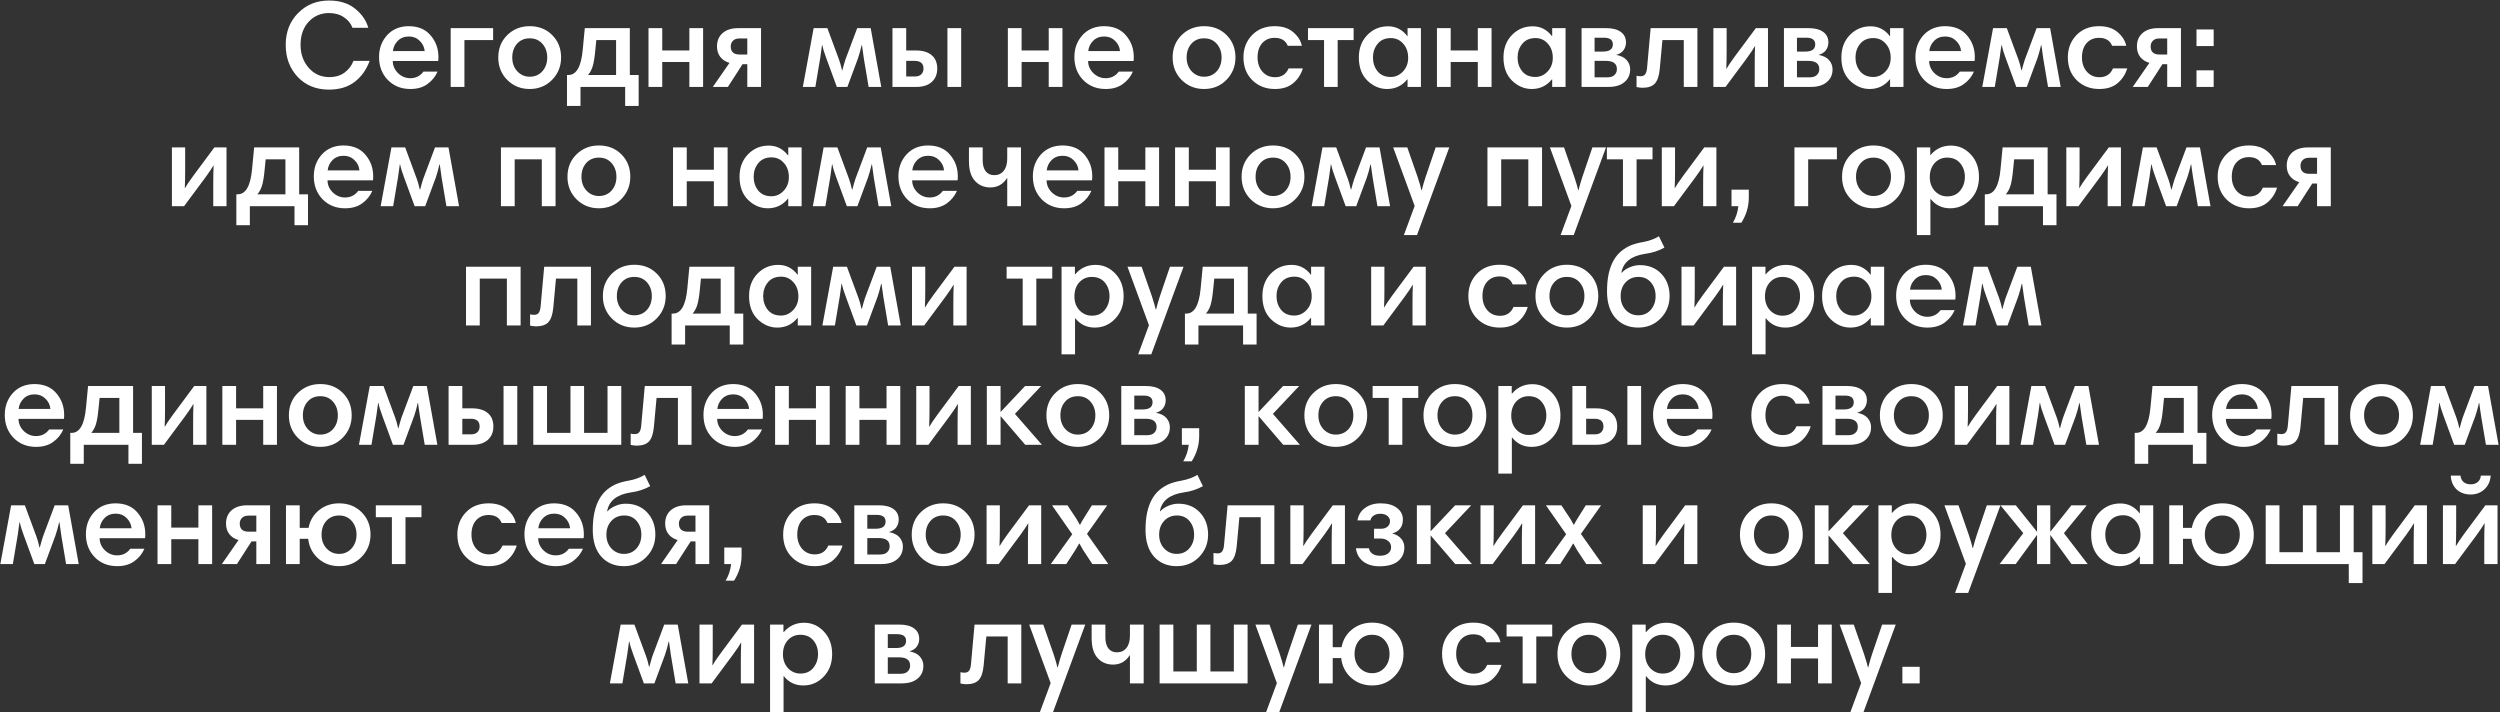 <?xml version="1.0" encoding="UTF-8"?> <svg xmlns="http://www.w3.org/2000/svg" width="1467" height="418" viewBox="0 0 1467 418" fill="none"><rect x="0" y="0" width="1467" height="418" fill="#333333" stroke="none"/> <path d="M193.072 0.312C199.36 0.312 204.472 1.92 208.408 5.136C212.344 8.304 214.912 12.024 216.112 16.296H206.824C205.912 13.8 204.232 11.736 201.784 10.104C199.384 8.472 196.456 7.656 193 7.656C188.296 7.656 184.336 9.36 181.12 12.768C177.952 16.176 176.368 20.712 176.368 26.376C176.368 31.656 177.952 36.12 181.12 39.768C184.288 43.416 188.344 45.24 193.288 45.24C196.84 45.24 199.816 44.352 202.216 42.576C204.616 40.8 206.344 38.52 207.4 35.736H216.904C215.032 40.872 212.104 44.976 208.12 48.048C204.136 51.072 199.096 52.584 193 52.584C185.512 52.584 179.416 50.112 174.712 45.168C170.008 40.176 167.656 33.888 167.656 26.304C167.656 18.816 170.056 12.624 174.856 7.728C179.704 2.784 185.776 0.312 193.072 0.312ZM239.921 15.36C245.489 15.408 249.761 17.232 252.737 20.832C255.761 24.384 257.273 28.584 257.273 33.432C257.273 34.536 257.225 35.328 257.129 35.808H230.489C230.489 38.496 231.497 40.848 233.513 42.864C235.577 44.88 238.001 45.888 240.785 45.888C244.001 45.888 246.569 44.592 248.489 42H256.769C255.473 44.976 253.481 47.424 250.793 49.344C248.153 51.264 244.817 52.224 240.785 52.224C235.457 52.224 231.065 50.472 227.609 46.968C224.153 43.416 222.425 38.904 222.425 33.432C222.425 28.392 224.009 24.12 227.177 20.616C230.393 17.112 234.641 15.36 239.921 15.36ZM239.921 21.408C237.281 21.408 235.121 22.248 233.441 23.928C231.761 25.608 230.801 27.624 230.561 29.976H249.209C248.969 27.576 247.985 25.56 246.257 23.928C244.577 22.248 242.465 21.408 239.921 21.408ZM289.369 16.512V23.496H272.521V51H264.457V16.512H289.369ZM292.386 33.72C292.386 28.44 294.138 24.072 297.642 20.616C301.194 17.112 305.586 15.36 310.818 15.36C316.194 15.36 320.61 17.112 324.066 20.616C327.522 24.072 329.25 28.44 329.25 33.72C329.25 38.856 327.498 43.224 323.994 46.824C320.49 50.424 316.098 52.224 310.818 52.224C305.586 52.224 301.194 50.448 297.642 46.896C294.138 43.344 292.386 38.952 292.386 33.72ZM303.402 25.656C301.53 27.768 300.594 30.456 300.594 33.72C300.594 36.984 301.578 39.696 303.546 41.856C305.562 43.968 307.986 45.024 310.818 45.024C313.842 45.024 316.314 43.968 318.234 41.856C320.154 39.696 321.114 36.984 321.114 33.72C321.114 30.552 320.178 27.888 318.306 25.728C316.434 23.568 313.938 22.488 310.818 22.488C307.746 22.488 305.274 23.544 303.402 25.656ZM332.716 62.16V44.016H333.508C338.212 44.016 341.02 39.12 341.932 29.328L343.156 16.512H369.58V44.016H374.764V62.16H366.844V51H340.636V62.16H332.716ZM361.516 44.016V23.496H349.924L349.276 29.976C348.892 33.96 348.388 36.96 347.764 38.976C347.14 40.992 346.228 42.672 345.028 44.016H361.516ZM412.583 16.512V51H404.519V36.384H388.607V51H380.543V16.512H388.607V29.616H404.519V16.512H412.583ZM438.517 37.68H435.709L427.141 51H418.285L428.077 36.888C425.821 36.264 424.021 35.112 422.677 33.432C421.381 31.752 420.733 29.688 420.733 27.24C420.733 23.976 421.813 21.384 423.973 19.464C426.181 17.496 429.253 16.512 433.189 16.512H446.581V51H438.517V37.68ZM433.981 31.992H438.517V22.56H433.981C432.253 22.56 430.957 23.016 430.093 23.928C429.229 24.792 428.797 25.896 428.797 27.24C428.797 30.408 430.525 31.992 433.981 31.992ZM510.926 16.512L517.118 51H509.702L506.894 34.296C506.27 30.216 505.91 27.624 505.814 26.52H505.598C504.926 29.496 504.206 32.088 503.438 34.296L497.246 51H491.054L484.79 33.936C483.686 31.008 482.942 28.536 482.558 26.52H482.342C481.958 29.496 481.622 31.944 481.334 33.864L478.454 51H471.11L477.446 16.512H485.51L492.35 35.016C492.926 36.552 493.502 38.616 494.078 41.208H494.294C494.966 38.616 495.566 36.528 496.094 34.944L503.006 16.512H510.926ZM536.731 35.736H531.763V44.88H536.731C538.507 44.88 539.803 44.448 540.619 43.584C541.483 42.72 541.915 41.616 541.915 40.272C541.915 37.248 540.187 35.736 536.731 35.736ZM531.763 29.616H537.451C541.435 29.616 544.507 30.528 546.667 32.352C548.875 34.176 549.979 36.816 549.979 40.272C549.979 43.536 548.899 46.152 546.739 48.12C544.579 50.04 541.603 51 537.811 51H523.699V16.512H531.763V29.616ZM555.955 51V16.512H564.019V51H555.955ZM623.45 16.512V51H615.386V36.384H599.474V51H591.41V16.512H599.474V29.616H615.386V16.512H623.45ZM647.944 15.36C653.512 15.408 657.784 17.232 660.76 20.832C663.784 24.384 665.296 28.584 665.296 33.432C665.296 34.536 665.248 35.328 665.152 35.808H638.512C638.512 38.496 639.52 40.848 641.536 42.864C643.6 44.88 646.024 45.888 648.808 45.888C652.024 45.888 654.592 44.592 656.512 42H664.792C663.496 44.976 661.504 47.424 658.816 49.344C656.176 51.264 652.84 52.224 648.808 52.224C643.48 52.224 639.088 50.472 635.632 46.968C632.176 43.416 630.448 38.904 630.448 33.432C630.448 28.392 632.032 24.12 635.2 20.616C638.416 17.112 642.664 15.36 647.944 15.36ZM647.944 21.408C645.304 21.408 643.144 22.248 641.464 23.928C639.784 25.608 638.824 27.624 638.584 29.976H657.232C656.992 27.576 656.008 25.56 654.28 23.928C652.6 22.248 650.488 21.408 647.944 21.408ZM688.104 33.72C688.104 28.44 689.856 24.072 693.36 20.616C696.912 17.112 701.304 15.36 706.536 15.36C711.912 15.36 716.328 17.112 719.784 20.616C723.24 24.072 724.968 28.44 724.968 33.72C724.968 38.856 723.216 43.224 719.712 46.824C716.208 50.424 711.816 52.224 706.536 52.224C701.304 52.224 696.912 50.448 693.36 46.896C689.856 43.344 688.104 38.952 688.104 33.72ZM699.12 25.656C697.248 27.768 696.312 30.456 696.312 33.72C696.312 36.984 697.296 39.696 699.264 41.856C701.28 43.968 703.704 45.024 706.536 45.024C709.56 45.024 712.032 43.968 713.952 41.856C715.872 39.696 716.832 36.984 716.832 33.72C716.832 30.552 715.896 27.888 714.024 25.728C712.152 23.568 709.656 22.488 706.536 22.488C703.464 22.488 700.992 23.544 699.12 25.656ZM748.019 15.36C752.531 15.36 756.155 16.536 758.891 18.888C761.627 21.24 763.307 23.904 763.931 26.88H755.651C754.403 23.76 751.835 22.2 747.947 22.2C744.971 22.2 742.547 23.232 740.675 25.296C738.851 27.36 737.939 30.168 737.939 33.72C737.939 37.032 738.875 39.792 740.747 42C742.667 44.208 745.163 45.312 748.235 45.312C752.027 45.312 754.667 43.584 756.155 40.128H764.507C763.451 43.632 761.555 46.536 758.819 48.84C756.131 51.096 752.555 52.224 748.091 52.224C742.811 52.224 738.419 50.52 734.915 47.112C731.411 43.656 729.659 39.168 729.659 33.648C729.659 28.464 731.339 24.12 734.699 20.616C738.059 17.112 742.499 15.36 748.019 15.36ZM794.306 16.512V23.496H784.946V51H776.954V23.496H767.522V16.512H794.306ZM833.802 16.512V51H825.954V46.608H825.738C822.714 50.352 818.778 52.224 813.93 52.224C809.658 52.224 805.818 50.592 802.41 47.328C799.05 44.016 797.37 39.48 797.37 33.72C797.37 28.344 799.026 23.952 802.338 20.544C805.65 17.136 809.706 15.432 814.506 15.432C819.114 15.432 822.882 17.352 825.81 21.192H825.954V16.512H833.802ZM805.65 33.72C805.65 36.84 806.538 39.528 808.314 41.784C810.138 44.04 812.73 45.168 816.09 45.168C818.826 45.168 821.202 44.112 823.218 42C825.282 39.84 826.314 37.152 826.314 33.936C826.314 30.528 825.33 27.744 823.362 25.584C821.442 23.424 819.042 22.344 816.162 22.344C812.802 22.344 810.21 23.472 808.386 25.728C806.562 27.984 805.65 30.648 805.65 33.72ZM875.239 16.512V51H867.175V36.384H851.263V51H843.199V16.512H851.263V29.616H867.175V16.512H875.239ZM918.669 16.512V51H910.821V46.608H910.605C907.581 50.352 903.645 52.224 898.797 52.224C894.525 52.224 890.685 50.592 887.277 47.328C883.917 44.016 882.237 39.48 882.237 33.72C882.237 28.344 883.893 23.952 887.205 20.544C890.517 17.136 894.573 15.432 899.373 15.432C903.981 15.432 907.749 17.352 910.677 21.192H910.821V16.512H918.669ZM890.517 33.72C890.517 36.84 891.405 39.528 893.181 41.784C895.005 44.04 897.597 45.168 900.957 45.168C903.693 45.168 906.069 44.112 908.085 42C910.149 39.84 911.181 37.152 911.181 33.936C911.181 30.528 910.197 27.744 908.229 25.584C906.309 23.424 903.909 22.344 901.029 22.344C897.669 22.344 895.077 23.472 893.253 25.728C891.429 27.984 890.517 30.648 890.517 33.72ZM928.066 51V16.512H942.538C946.234 16.512 949.09 17.256 951.106 18.744C953.122 20.184 954.13 22.248 954.13 24.936C954.13 26.616 953.65 28.128 952.69 29.472C951.73 30.768 950.29 31.68 948.37 32.208C951.202 32.736 953.266 33.768 954.562 35.304C955.906 36.84 956.578 38.64 956.578 40.704C956.578 43.824 955.45 46.32 953.194 48.192C950.986 50.064 947.89 51 943.906 51H928.066ZM942.394 35.736H935.698V45.384H943.114C945.034 45.384 946.45 44.928 947.362 44.016C948.322 43.104 948.802 41.952 948.802 40.56C948.802 37.344 946.666 35.736 942.394 35.736ZM941.17 22.128H935.698V30.264H940.594C944.482 30.264 946.426 28.848 946.426 26.016C946.426 23.424 944.674 22.128 941.17 22.128ZM966.513 39.696L968.601 16.512H996.033V51H988.041V23.496H975.513L973.929 40.632C973.545 44.568 972.585 47.376 971.049 49.056C969.513 50.688 967.089 51.504 963.777 51.504C962.817 51.504 961.665 51.36 960.321 51.072V44.448C961.089 44.64 961.881 44.736 962.697 44.736C963.945 44.736 964.857 44.328 965.433 43.512C966.009 42.696 966.369 41.424 966.513 39.696ZM1005.41 51V16.512H1013.19V29.76C1013.19 34.032 1013.11 37.56 1012.97 40.344H1013.11C1013.83 39 1015.42 36.648 1017.87 33.288L1030.32 16.512H1037.45V51H1029.67V37.824C1029.67 33.552 1029.75 30 1029.89 27.168H1029.75C1028.98 28.56 1027.39 30.912 1024.99 34.224L1012.54 51H1005.41ZM1046.82 51V16.512H1061.3C1064.99 16.512 1067.85 17.256 1069.86 18.744C1071.88 20.184 1072.89 22.248 1072.89 24.936C1072.89 26.616 1072.41 28.128 1071.45 29.472C1070.49 30.768 1069.05 31.68 1067.13 32.208C1069.96 32.736 1072.02 33.768 1073.32 35.304C1074.66 36.84 1075.34 38.64 1075.34 40.704C1075.34 43.824 1074.21 46.32 1071.95 48.192C1069.74 50.064 1066.65 51 1062.66 51H1046.82ZM1061.15 35.736H1054.46V45.384H1061.87C1063.79 45.384 1065.21 44.928 1066.12 44.016C1067.08 43.104 1067.56 41.952 1067.56 40.56C1067.56 37.344 1065.42 35.736 1061.15 35.736ZM1059.93 22.128H1054.46V30.264H1059.35C1063.24 30.264 1065.18 28.848 1065.18 26.016C1065.18 23.424 1063.43 22.128 1059.93 22.128ZM1116.95 16.512V51H1109.1V46.608H1108.89C1105.86 50.352 1101.93 52.224 1097.08 52.224C1092.81 52.224 1088.97 50.592 1085.56 47.328C1082.2 44.016 1080.52 39.48 1080.52 33.72C1080.52 28.344 1082.17 23.952 1085.49 20.544C1088.8 17.136 1092.85 15.432 1097.65 15.432C1102.26 15.432 1106.03 17.352 1108.96 21.192H1109.1V16.512H1116.95ZM1088.8 33.72C1088.8 36.84 1089.69 39.528 1091.46 41.784C1093.29 44.04 1095.88 45.168 1099.24 45.168C1101.97 45.168 1104.35 44.112 1106.37 42C1108.43 39.84 1109.46 37.152 1109.46 33.936C1109.46 30.528 1108.48 27.744 1106.51 25.584C1104.59 23.424 1102.19 22.344 1099.31 22.344C1095.95 22.344 1093.36 23.472 1091.53 25.728C1089.71 27.984 1088.8 30.648 1088.8 33.72ZM1141.47 15.36C1147.04 15.408 1151.31 17.232 1154.28 20.832C1157.31 24.384 1158.82 28.584 1158.82 33.432C1158.82 34.536 1158.77 35.328 1158.68 35.808H1132.04C1132.04 38.496 1133.04 40.848 1135.06 42.864C1137.12 44.88 1139.55 45.888 1142.33 45.888C1145.55 45.888 1148.12 44.592 1150.04 42H1158.32C1157.02 44.976 1155.03 47.424 1152.34 49.344C1149.7 51.264 1146.36 52.224 1142.33 52.224C1137 52.224 1132.61 50.472 1129.16 46.968C1125.7 43.416 1123.97 38.904 1123.97 33.432C1123.97 28.392 1125.56 24.12 1128.72 20.616C1131.94 17.112 1136.19 15.36 1141.47 15.36ZM1141.47 21.408C1138.83 21.408 1136.67 22.248 1134.99 23.928C1133.31 25.608 1132.35 27.624 1132.11 29.976H1150.76C1150.52 27.576 1149.53 25.56 1147.8 23.928C1146.12 22.248 1144.01 21.408 1141.47 21.408ZM1203.01 16.512L1209.2 51H1201.79L1198.98 34.296C1198.36 30.216 1198 27.624 1197.9 26.52H1197.68C1197.01 29.496 1196.29 32.088 1195.52 34.296L1189.33 51H1183.14L1176.88 33.936C1175.77 31.008 1175.03 28.536 1174.64 26.52H1174.43C1174.04 29.496 1173.71 31.944 1173.42 33.864L1170.54 51H1163.2L1169.53 16.512H1177.6L1184.44 35.016C1185.01 36.552 1185.59 38.616 1186.16 41.208H1186.38C1187.05 38.616 1187.65 36.528 1188.18 34.944L1195.09 16.512H1203.01ZM1231.77 15.36C1236.28 15.36 1239.9 16.536 1242.64 18.888C1245.38 21.24 1247.06 23.904 1247.68 26.88H1239.4C1238.15 23.76 1235.58 22.2 1231.7 22.2C1228.72 22.2 1226.3 23.232 1224.42 25.296C1222.6 27.36 1221.69 30.168 1221.69 33.72C1221.69 37.032 1222.62 39.792 1224.5 42C1226.42 44.208 1228.91 45.312 1231.98 45.312C1235.78 45.312 1238.42 43.584 1239.9 40.128H1248.26C1247.2 43.632 1245.3 46.536 1242.57 48.84C1239.88 51.096 1236.3 52.224 1231.84 52.224C1226.56 52.224 1222.17 50.52 1218.66 47.112C1215.16 43.656 1213.41 39.168 1213.41 33.648C1213.41 28.464 1215.09 24.12 1218.45 20.616C1221.81 17.112 1226.25 15.36 1231.77 15.36ZM1271.72 37.68H1268.91L1260.34 51H1251.49L1261.28 36.888C1259.02 36.264 1257.22 35.112 1255.88 33.432C1254.58 31.752 1253.94 29.688 1253.94 27.24C1253.94 23.976 1255.02 21.384 1257.18 19.464C1259.38 17.496 1262.46 16.512 1266.39 16.512H1279.78V51H1271.72V37.68ZM1267.18 31.992H1271.72V22.56H1267.18C1265.46 22.56 1264.16 23.016 1263.3 23.928C1262.43 24.792 1262 25.896 1262 27.24C1262 30.408 1263.73 31.992 1267.18 31.992ZM1288.9 27.024V17.304H1298.98V27.024H1288.9ZM1288.9 51V41.28H1298.98V51H1288.9ZM100.875 121V86.512H108.651V99.76C108.651 104.032 108.579 107.56 108.435 110.344H108.579C109.299 109 110.883 106.648 113.331 103.288L125.787 86.512H132.915V121H125.139V107.824C125.139 103.552 125.211 100 125.355 97.168H125.211C124.443 98.56 122.859 100.912 120.459 104.224L108.003 121H100.875ZM138.689 132.16V114.016H139.481C144.185 114.016 146.993 109.12 147.905 99.328L149.129 86.512H175.553V114.016H180.737V132.16H172.817V121H146.609V132.16H138.689ZM167.489 114.016V93.496H155.897L155.249 99.976C154.865 103.96 154.361 106.96 153.737 108.976C153.113 110.992 152.201 112.672 151.001 114.016H167.489ZM201.635 85.36C207.203 85.408 211.475 87.232 214.451 90.832C217.475 94.384 218.987 98.584 218.987 103.432C218.987 104.536 218.939 105.328 218.843 105.808H192.203C192.203 108.496 193.211 110.848 195.227 112.864C197.291 114.88 199.715 115.888 202.499 115.888C205.715 115.888 208.283 114.592 210.203 112H218.483C217.187 114.976 215.195 117.424 212.507 119.344C209.867 121.264 206.531 122.224 202.499 122.224C197.171 122.224 192.779 120.472 189.323 116.968C185.867 113.416 184.139 108.904 184.139 103.432C184.139 98.392 185.723 94.12 188.891 90.616C192.107 87.112 196.355 85.36 201.635 85.36ZM201.635 91.408C198.995 91.408 196.835 92.248 195.155 93.928C193.475 95.608 192.515 97.624 192.275 99.976H210.923C210.683 97.576 209.699 95.56 207.971 93.928C206.291 92.248 204.179 91.408 201.635 91.408ZM263.18 86.512L269.372 121H261.956L259.148 104.296C258.524 100.216 258.164 97.624 258.068 96.52H257.852C257.18 99.496 256.46 102.088 255.692 104.296L249.5 121H243.308L237.044 103.936C235.94 101.008 235.196 98.536 234.812 96.52H234.596C234.212 99.496 233.876 101.944 233.588 103.864L230.708 121H223.364L229.7 86.512H237.764L244.604 105.016C245.18 106.552 245.756 108.616 246.332 111.208H246.548C247.22 108.616 247.82 106.528 248.348 104.944L255.26 86.512H263.18ZM325.993 86.512V121H317.929V93.496H302.017V121H293.953V86.512H325.993ZM332.991 103.72C332.991 98.44 334.743 94.072 338.247 90.616C341.799 87.112 346.191 85.36 351.423 85.36C356.799 85.36 361.215 87.112 364.671 90.616C368.127 94.072 369.855 98.44 369.855 103.72C369.855 108.856 368.103 113.224 364.599 116.824C361.095 120.424 356.703 122.224 351.423 122.224C346.191 122.224 341.799 120.448 338.247 116.896C334.743 113.344 332.991 108.952 332.991 103.72ZM344.007 95.656C342.135 97.768 341.199 100.456 341.199 103.72C341.199 106.984 342.183 109.696 344.151 111.856C346.167 113.968 348.591 115.024 351.423 115.024C354.447 115.024 356.919 113.968 358.839 111.856C360.759 109.696 361.719 106.984 361.719 103.72C361.719 100.552 360.783 97.888 358.911 95.728C357.039 93.568 354.543 92.488 351.423 92.488C348.351 92.488 345.879 93.544 344.007 95.656ZM426.962 86.512V121H418.898V106.384H402.986V121H394.922V86.512H402.986V99.616H418.898V86.512H426.962ZM470.392 86.512V121H462.544V116.608H462.328C459.304 120.352 455.368 122.224 450.52 122.224C446.248 122.224 442.408 120.592 439 117.328C435.64 114.016 433.96 109.48 433.96 103.72C433.96 98.344 435.616 93.952 438.928 90.544C442.24 87.136 446.296 85.432 451.096 85.432C455.704 85.432 459.472 87.352 462.4 91.192H462.544V86.512H470.392ZM442.24 103.72C442.24 106.84 443.128 109.528 444.904 111.784C446.728 114.04 449.32 115.168 452.68 115.168C455.416 115.168 457.792 114.112 459.808 112C461.872 109.84 462.904 107.152 462.904 103.936C462.904 100.528 461.92 97.744 459.952 95.584C458.032 93.424 455.632 92.344 452.752 92.344C449.392 92.344 446.8 93.472 444.976 95.728C443.152 97.984 442.24 100.648 442.24 103.72ZM516.797 86.512L522.989 121H515.573L512.765 104.296C512.141 100.216 511.781 97.624 511.685 96.52H511.469C510.797 99.496 510.077 102.088 509.309 104.296L503.117 121H496.925L490.661 103.936C489.557 101.008 488.813 98.536 488.429 96.52H488.213C487.829 99.496 487.493 101.944 487.205 103.864L484.325 121H476.981L483.317 86.512H491.381L498.221 105.016C498.797 106.552 499.373 108.616 499.949 111.208H500.165C500.837 108.616 501.437 106.528 501.965 104.944L508.877 86.512H516.797ZM544.69 85.36C550.258 85.408 554.53 87.232 557.506 90.832C560.53 94.384 562.042 98.584 562.042 103.432C562.042 104.536 561.994 105.328 561.898 105.808H535.258C535.258 108.496 536.266 110.848 538.282 112.864C540.346 114.88 542.77 115.888 545.554 115.888C548.77 115.888 551.338 114.592 553.258 112H561.538C560.242 114.976 558.25 117.424 555.562 119.344C552.922 121.264 549.586 122.224 545.554 122.224C540.226 122.224 535.834 120.472 532.378 116.968C528.922 113.416 527.194 108.904 527.194 103.432C527.194 98.392 528.778 94.12 531.946 90.616C535.162 87.112 539.41 85.36 544.69 85.36ZM544.69 91.408C542.05 91.408 539.89 92.248 538.21 93.928C536.53 95.608 535.57 97.624 535.33 99.976H553.978C553.738 97.576 552.754 95.56 551.026 93.928C549.346 92.248 547.234 91.408 544.69 91.408ZM599.106 86.512V121H591.042V104.512H590.898C588.594 108.16 585.33 109.984 581.106 109.984C577.458 109.984 574.458 108.712 572.106 106.168C569.754 103.576 568.578 99.712 568.578 94.576V86.512H576.642V94.072C576.642 96.856 577.242 99.016 578.442 100.552C579.642 102.04 581.298 102.784 583.41 102.784C585.762 102.784 587.61 101.944 588.954 100.264C590.346 98.584 591.042 96.16 591.042 92.992V86.512H599.106ZM623.581 85.36C629.149 85.408 633.421 87.232 636.397 90.832C639.421 94.384 640.933 98.584 640.933 103.432C640.933 104.536 640.885 105.328 640.789 105.808H614.149C614.149 108.496 615.157 110.848 617.173 112.864C619.237 114.88 621.661 115.888 624.445 115.888C627.661 115.888 630.229 114.592 632.149 112H640.429C639.133 114.976 637.141 117.424 634.453 119.344C631.813 121.264 628.477 122.224 624.445 122.224C619.117 122.224 614.725 120.472 611.269 116.968C607.813 113.416 606.085 108.904 606.085 103.432C606.085 98.392 607.669 94.12 610.837 90.616C614.053 87.112 618.301 85.36 623.581 85.36ZM623.581 91.408C620.941 91.408 618.781 92.248 617.101 93.928C615.421 95.608 614.461 97.624 614.221 99.976H632.869C632.629 97.576 631.645 95.56 629.917 93.928C628.237 92.248 626.125 91.408 623.581 91.408ZM680.157 86.512V121H672.093V106.384H656.181V121H648.117V86.512H656.181V99.616H672.093V86.512H680.157ZM721.571 86.512V121H713.507V106.384H697.595V121H689.531V86.512H697.595V99.616H713.507V86.512H721.571ZM728.569 103.72C728.569 98.44 730.321 94.072 733.825 90.616C737.377 87.112 741.769 85.36 747.001 85.36C752.377 85.36 756.793 87.112 760.249 90.616C763.705 94.072 765.433 98.44 765.433 103.72C765.433 108.856 763.681 113.224 760.177 116.824C756.673 120.424 752.281 122.224 747.001 122.224C741.769 122.224 737.377 120.448 733.825 116.896C730.321 113.344 728.569 108.952 728.569 103.72ZM739.585 95.656C737.713 97.768 736.777 100.456 736.777 103.72C736.777 106.984 737.761 109.696 739.729 111.856C741.745 113.968 744.169 115.024 747.001 115.024C750.025 115.024 752.497 113.968 754.417 111.856C756.337 109.696 757.297 106.984 757.297 103.72C757.297 100.552 756.361 97.888 754.489 95.728C752.617 93.568 750.121 92.488 747.001 92.488C743.929 92.488 741.457 93.544 739.585 95.656ZM809.508 86.512L815.7 121H808.284L805.476 104.296C804.852 100.216 804.492 97.624 804.396 96.52H804.18C803.508 99.496 802.788 102.088 802.02 104.296L795.828 121H789.636L783.372 103.936C782.268 101.008 781.524 98.536 781.14 96.52H780.924C780.54 99.496 780.204 101.944 779.916 103.864L777.036 121H769.692L776.028 86.512H784.092L790.932 105.016C791.508 106.552 792.084 108.616 792.66 111.208H792.876C793.548 108.616 794.148 106.528 794.676 104.944L801.588 86.512H809.508ZM850.433 86.512L831.497 137.92H823.793L830.129 120.856L817.529 86.512H825.809L831.785 103.648C833.033 107.44 833.801 110.08 834.089 111.568H834.305C834.977 108.88 835.745 106.24 836.609 103.648L842.441 86.512H850.433ZM904.876 86.512V121H896.812V93.496H880.9V121H872.836V86.512H904.876ZM942.402 86.512L923.466 137.92H915.762L922.098 120.856L909.498 86.512H917.778L923.754 103.648C925.002 107.44 925.77 110.08 926.058 111.568H926.274C926.946 108.88 927.714 106.24 928.578 103.648L934.41 86.512H942.402ZM969.701 86.512V93.496H960.341V121H952.349V93.496H942.917V86.512H969.701ZM975.14 121V86.512H982.916V99.76C982.916 104.032 982.844 107.56 982.7 110.344H982.844C983.564 109 985.148 106.648 987.596 103.288L1000.05 86.512H1007.18V121H999.404V107.824C999.404 103.552 999.476 100 999.62 97.168H999.476C998.708 98.56 997.124 100.912 994.724 104.224L982.268 121H975.14ZM1016.05 121V111.28H1026.2V115.888C1026.2 121.168 1024.74 126.112 1021.81 130.72H1016.84C1018.57 127.888 1019.65 124.648 1020.08 121H1016.05ZM1077.89 86.512V93.496H1061.04V121H1052.98V86.512H1077.89ZM1080.91 103.72C1080.91 98.44 1082.66 94.072 1086.16 90.616C1089.71 87.112 1094.11 85.36 1099.34 85.36C1104.71 85.36 1109.13 87.112 1112.59 90.616C1116.04 94.072 1117.77 98.44 1117.77 103.72C1117.77 108.856 1116.02 113.224 1112.51 116.824C1109.01 120.424 1104.62 122.224 1099.34 122.224C1094.11 122.224 1089.71 120.448 1086.16 116.896C1082.66 113.344 1080.91 108.952 1080.91 103.72ZM1091.92 95.656C1090.05 97.768 1089.11 100.456 1089.11 103.72C1089.11 106.984 1090.1 109.696 1092.07 111.856C1094.08 113.968 1096.51 115.024 1099.34 115.024C1102.36 115.024 1104.83 113.968 1106.75 111.856C1108.67 109.696 1109.63 106.984 1109.63 103.72C1109.63 100.552 1108.7 97.888 1106.83 95.728C1104.95 93.568 1102.46 92.488 1099.34 92.488C1096.27 92.488 1093.79 93.544 1091.92 95.656ZM1124.84 137.92V86.512H1132.68V90.904H1132.9C1136.02 87.256 1139.98 85.432 1144.78 85.432C1149.34 85.432 1153.23 87.16 1156.44 90.616C1159.66 94.024 1161.27 98.44 1161.27 103.864C1161.27 109.192 1159.61 113.584 1156.3 117.04C1153.04 120.496 1149.05 122.224 1144.35 122.224C1139.64 122.224 1135.85 120.424 1132.97 116.824H1132.76V137.92H1124.84ZM1152.99 103.792C1152.99 100.672 1152.08 98.008 1150.25 95.8C1148.43 93.592 1145.86 92.488 1142.55 92.488C1139.67 92.488 1137.24 93.544 1135.28 95.656C1133.36 97.768 1132.4 100.528 1132.4 103.936C1132.4 107.2 1133.38 109.912 1135.35 112.072C1137.36 114.184 1139.79 115.24 1142.62 115.24C1145.88 115.24 1148.43 114.112 1150.25 111.856C1152.08 109.552 1152.99 106.864 1152.99 103.792ZM1164.69 132.16V114.016H1165.48C1170.18 114.016 1172.99 109.12 1173.9 99.328L1175.13 86.512H1201.55V114.016H1206.74V132.16H1198.82V121H1172.61V132.16H1164.69ZM1193.49 114.016V93.496H1181.9L1181.25 99.976C1180.86 103.96 1180.36 106.96 1179.74 108.976C1179.11 110.992 1178.2 112.672 1177 114.016H1193.49ZM1212.52 121V86.512H1220.29V99.76C1220.29 104.032 1220.22 107.56 1220.08 110.344H1220.22C1220.94 109 1222.52 106.648 1224.97 103.288L1237.43 86.512H1244.56V121H1236.78V107.824C1236.78 103.552 1236.85 100 1237 97.168H1236.85C1236.08 98.56 1234.5 100.912 1232.1 104.224L1219.64 121H1212.52ZM1290.94 86.512L1297.13 121H1289.71L1286.91 104.296C1286.28 100.216 1285.92 97.624 1285.83 96.52H1285.61C1284.94 99.496 1284.22 102.088 1283.45 104.296L1277.26 121H1271.07L1264.8 103.936C1263.7 101.008 1262.95 98.536 1262.57 96.52H1262.35C1261.97 99.496 1261.63 101.944 1261.35 103.864L1258.47 121H1251.12L1257.46 86.512H1265.52L1272.36 105.016C1272.94 106.552 1273.51 108.616 1274.09 111.208H1274.31C1274.98 108.616 1275.58 106.528 1276.11 104.944L1283.02 86.512H1290.94ZM1319.69 85.36C1324.21 85.36 1327.83 86.536 1330.57 88.888C1333.3 91.24 1334.98 93.904 1335.61 96.88H1327.33C1326.08 93.76 1323.51 92.2 1319.62 92.2C1316.65 92.2 1314.22 93.232 1312.35 95.296C1310.53 97.36 1309.61 100.168 1309.61 103.72C1309.61 107.032 1310.55 109.792 1312.42 112C1314.34 114.208 1316.84 115.312 1319.91 115.312C1323.7 115.312 1326.34 113.584 1327.83 110.128H1336.18C1335.13 113.632 1333.23 116.536 1330.49 118.84C1327.81 121.096 1324.23 122.224 1319.77 122.224C1314.49 122.224 1310.09 120.52 1306.59 117.112C1303.09 113.656 1301.33 109.168 1301.33 103.648C1301.33 98.464 1303.01 94.12 1306.37 90.616C1309.73 87.112 1314.17 85.36 1319.69 85.36ZM1359.65 107.68H1356.84L1348.27 121H1339.41L1349.21 106.888C1346.95 106.264 1345.15 105.112 1343.81 103.432C1342.51 101.752 1341.86 99.688 1341.86 97.24C1341.86 93.976 1342.94 91.384 1345.1 89.464C1347.31 87.496 1350.38 86.512 1354.32 86.512H1367.71V121H1359.65V107.68ZM1355.11 101.992H1359.65V92.56H1355.11C1353.38 92.56 1352.09 93.016 1351.22 93.928C1350.36 94.792 1349.93 95.896 1349.93 97.24C1349.93 100.408 1351.65 101.992 1355.11 101.992ZM305.497 156.512V191H297.433V163.496H281.521V191H273.457V156.512H305.497ZM317.247 179.696L319.335 156.512H346.767V191H338.775V163.496H326.247L324.663 180.632C324.279 184.568 323.319 187.376 321.783 189.056C320.247 190.688 317.823 191.504 314.511 191.504C313.551 191.504 312.399 191.36 311.055 191.072V184.448C311.823 184.64 312.615 184.736 313.431 184.736C314.679 184.736 315.591 184.328 316.167 183.512C316.743 182.696 317.103 181.424 317.247 179.696ZM353.768 173.72C353.768 168.44 355.52 164.072 359.024 160.616C362.576 157.112 366.968 155.36 372.2 155.36C377.576 155.36 381.992 157.112 385.448 160.616C388.904 164.072 390.632 168.44 390.632 173.72C390.632 178.856 388.88 183.224 385.376 186.824C381.872 190.424 377.48 192.224 372.2 192.224C366.968 192.224 362.576 190.448 359.024 186.896C355.52 183.344 353.768 178.952 353.768 173.72ZM364.784 165.656C362.912 167.768 361.976 170.456 361.976 173.72C361.976 176.984 362.96 179.696 364.928 181.856C366.944 183.968 369.368 185.024 372.2 185.024C375.224 185.024 377.696 183.968 379.616 181.856C381.536 179.696 382.496 176.984 382.496 173.72C382.496 170.552 381.56 167.888 379.688 165.728C377.816 163.568 375.32 162.488 372.2 162.488C369.128 162.488 366.656 163.544 364.784 165.656ZM394.099 202.16V184.016H394.891C399.595 184.016 402.403 179.12 403.315 169.328L404.539 156.512H430.963V184.016H436.147V202.16H428.227V191H402.019V202.16H394.099ZM422.899 184.016V163.496H411.307L410.659 169.976C410.275 173.96 409.771 176.96 409.147 178.976C408.523 180.992 407.611 182.672 406.411 184.016H422.899ZM475.982 156.512V191H468.134V186.608H467.918C464.894 190.352 460.958 192.224 456.11 192.224C451.838 192.224 447.998 190.592 444.59 187.328C441.23 184.016 439.55 179.48 439.55 173.72C439.55 168.344 441.206 163.952 444.518 160.544C447.83 157.136 451.886 155.432 456.686 155.432C461.294 155.432 465.062 157.352 467.99 161.192H468.134V156.512H475.982ZM447.83 173.72C447.83 176.84 448.718 179.528 450.494 181.784C452.318 184.04 454.91 185.168 458.27 185.168C461.006 185.168 463.382 184.112 465.398 182C467.462 179.84 468.494 177.152 468.494 173.936C468.494 170.528 467.51 167.744 465.542 165.584C463.622 163.424 461.222 162.344 458.342 162.344C454.982 162.344 452.39 163.472 450.566 165.728C448.742 167.984 447.83 170.648 447.83 173.72ZM522.387 156.512L528.579 191H521.163L518.355 174.296C517.731 170.216 517.371 167.624 517.275 166.52H517.059C516.387 169.496 515.667 172.088 514.899 174.296L508.707 191H502.515L496.251 173.936C495.147 171.008 494.403 168.536 494.019 166.52H493.803C493.419 169.496 493.083 171.944 492.795 173.864L489.915 191H482.571L488.907 156.512H496.971L503.811 175.016C504.387 176.552 504.963 178.616 505.539 181.208H505.755C506.427 178.616 507.027 176.528 507.555 174.944L514.467 156.512H522.387ZM535.16 191V156.512H542.936V169.76C542.936 174.032 542.864 177.56 542.72 180.344H542.864C543.584 179 545.168 176.648 547.616 173.288L560.072 156.512H567.2V191H559.424V177.824C559.424 173.552 559.496 170 559.64 167.168H559.496C558.728 168.56 557.144 170.912 554.744 174.224L542.288 191H535.16ZM617.47 156.512V163.496H608.11V191H600.118V163.496H590.686V156.512H617.47ZM622.91 207.92V156.512H630.758V160.904H630.974C634.094 157.256 638.054 155.432 642.854 155.432C647.414 155.432 651.302 157.16 654.518 160.616C657.734 164.024 659.342 168.44 659.342 173.864C659.342 179.192 657.686 183.584 654.374 187.04C651.11 190.496 647.126 192.224 642.422 192.224C637.718 192.224 633.926 190.424 631.046 186.824H630.83V207.92H622.91ZM651.062 173.792C651.062 170.672 650.15 168.008 648.326 165.8C646.502 163.592 643.934 162.488 640.622 162.488C637.742 162.488 635.318 163.544 633.35 165.656C631.43 167.768 630.47 170.528 630.47 173.936C630.47 177.2 631.454 179.912 633.422 182.072C635.438 184.184 637.862 185.24 640.694 185.24C643.958 185.24 646.502 184.112 648.326 181.856C650.15 179.552 651.062 176.864 651.062 173.792ZM694.515 156.512L675.579 207.92H667.875L674.211 190.856L661.611 156.512H669.891L675.867 173.648C677.115 177.44 677.883 180.08 678.171 181.568H678.387C679.059 178.88 679.827 176.24 680.691 173.648L686.523 156.512H694.515ZM695.318 202.16V184.016H696.11C700.814 184.016 703.622 179.12 704.534 169.328L705.758 156.512H732.182V184.016H737.366V202.16H729.446V191H703.238V202.16H695.318ZM724.118 184.016V163.496H712.526L711.878 169.976C711.494 173.96 710.99 176.96 710.366 178.976C709.742 180.992 708.83 182.672 707.63 184.016H724.118ZM777.2 156.512V191H769.352V186.608H769.136C766.112 190.352 762.176 192.224 757.328 192.224C753.056 192.224 749.216 190.592 745.808 187.328C742.448 184.016 740.768 179.48 740.768 173.72C740.768 168.344 742.424 163.952 745.736 160.544C749.048 157.136 753.104 155.432 757.904 155.432C762.512 155.432 766.28 157.352 769.208 161.192H769.352V156.512H777.2ZM749.048 173.72C749.048 176.84 749.936 179.528 751.712 181.784C753.536 184.04 756.128 185.168 759.488 185.168C762.224 185.168 764.6 184.112 766.616 182C768.68 179.84 769.712 177.152 769.712 173.936C769.712 170.528 768.728 167.744 766.76 165.584C764.84 163.424 762.44 162.344 759.56 162.344C756.2 162.344 753.608 163.472 751.784 165.728C749.96 167.984 749.048 170.648 749.048 173.72ZM804.597 191V156.512H812.373V169.76C812.373 174.032 812.301 177.56 812.157 180.344H812.301C813.021 179 814.605 176.648 817.053 173.288L829.509 156.512H836.637V191H828.861V177.824C828.861 173.552 828.933 170 829.077 167.168H828.933C828.165 168.56 826.581 170.912 824.181 174.224L811.725 191H804.597ZM879.996 155.36C884.508 155.36 888.132 156.536 890.868 158.888C893.604 161.24 895.284 163.904 895.908 166.88H887.628C886.38 163.76 883.812 162.2 879.924 162.2C876.948 162.2 874.524 163.232 872.652 165.296C870.828 167.36 869.916 170.168 869.916 173.72C869.916 177.032 870.852 179.792 872.724 182C874.644 184.208 877.14 185.312 880.212 185.312C884.004 185.312 886.644 183.584 888.132 180.128H896.484C895.428 183.632 893.532 186.536 890.796 188.84C888.108 191.096 884.532 192.224 880.068 192.224C874.788 192.224 870.396 190.52 866.892 187.112C863.388 183.656 861.636 179.168 861.636 173.648C861.636 168.464 863.316 164.12 866.676 160.616C870.036 157.112 874.476 155.36 879.996 155.36ZM901.011 173.72C901.011 168.44 902.763 164.072 906.267 160.616C909.819 157.112 914.211 155.36 919.443 155.36C924.819 155.36 929.235 157.112 932.691 160.616C936.147 164.072 937.875 168.44 937.875 173.72C937.875 178.856 936.123 183.224 932.619 186.824C929.115 190.424 924.723 192.224 919.443 192.224C914.211 192.224 909.819 190.448 906.267 186.896C902.763 183.344 901.011 178.952 901.011 173.72ZM912.027 165.656C910.155 167.768 909.219 170.456 909.219 173.72C909.219 176.984 910.203 179.696 912.171 181.856C914.187 183.968 916.611 185.024 919.443 185.024C922.467 185.024 924.939 183.968 926.859 181.856C928.779 179.696 929.739 176.984 929.739 173.72C929.739 170.552 928.803 167.888 926.931 165.728C925.059 163.568 922.563 162.488 919.443 162.488C916.371 162.488 913.899 163.544 912.027 165.656ZM950.989 173.72C950.989 176.984 951.973 179.696 953.941 181.856C955.957 183.968 958.405 185.024 961.285 185.024C964.309 185.024 966.757 183.968 968.629 181.856C970.549 179.696 971.509 176.984 971.509 173.72C971.509 170.552 970.597 167.888 968.773 165.728C966.949 163.568 964.501 162.488 961.429 162.488C958.357 162.488 955.837 163.568 953.869 165.728C951.949 167.84 950.989 170.504 950.989 173.72ZM965.317 148.952C957.109 150.2 952.477 153.896 951.421 160.04H951.637C952.789 158.744 954.325 157.688 956.245 156.872C958.213 156.008 960.229 155.576 962.293 155.576C967.477 155.576 971.677 157.28 974.893 160.688C978.109 164.096 979.717 168.44 979.717 173.72C979.717 178.856 977.965 183.224 974.461 186.824C970.957 190.424 966.565 192.224 961.285 192.224C955.813 192.224 951.397 190.376 948.037 186.68C944.677 182.936 942.997 177.704 942.997 170.984C942.997 167.048 943.333 163.544 944.005 160.472C944.725 157.4 945.685 154.832 946.885 152.768C948.085 150.656 949.573 148.856 951.349 147.368C953.173 145.88 955.093 144.728 957.109 143.912C959.173 143.096 961.501 142.472 964.093 142.04C967.741 141.368 970.861 140.24 973.453 138.656L976.693 145.28C973.237 147.2 969.445 148.424 965.317 148.952ZM986.707 191V156.512H994.483V169.76C994.483 174.032 994.411 177.56 994.267 180.344H994.411C995.131 179 996.715 176.648 999.163 173.288L1011.62 156.512H1018.75V191H1010.97V177.824C1010.97 173.552 1011.04 170 1011.19 167.168H1011.04C1010.27 168.56 1008.69 170.912 1006.29 174.224L993.835 191H986.707ZM1028.12 207.92V156.512H1035.97V160.904H1036.18C1039.3 157.256 1043.26 155.432 1048.06 155.432C1052.62 155.432 1056.51 157.16 1059.73 160.616C1062.94 164.024 1064.55 168.44 1064.55 173.864C1064.55 179.192 1062.9 183.584 1059.58 187.04C1056.32 190.496 1052.34 192.224 1047.63 192.224C1042.93 192.224 1039.14 190.424 1036.26 186.824H1036.04V207.92H1028.12ZM1056.27 173.792C1056.27 170.672 1055.36 168.008 1053.54 165.8C1051.71 163.592 1049.14 162.488 1045.83 162.488C1042.95 162.488 1040.53 163.544 1038.56 165.656C1036.64 167.768 1035.68 170.528 1035.68 173.936C1035.68 177.2 1036.66 179.912 1038.63 182.072C1040.65 184.184 1043.07 185.24 1045.9 185.24C1049.17 185.24 1051.71 184.112 1053.54 181.856C1055.36 179.552 1056.27 176.864 1056.27 173.792ZM1105.63 156.512V191H1097.78V186.608H1097.57C1094.54 190.352 1090.61 192.224 1085.76 192.224C1081.49 192.224 1077.65 190.592 1074.24 187.328C1070.88 184.016 1069.2 179.48 1069.2 173.72C1069.2 168.344 1070.85 163.952 1074.17 160.544C1077.48 157.136 1081.53 155.432 1086.33 155.432C1090.94 155.432 1094.71 157.352 1097.64 161.192H1097.78V156.512H1105.63ZM1077.48 173.72C1077.48 176.84 1078.37 179.528 1080.14 181.784C1081.97 184.04 1084.56 185.168 1087.92 185.168C1090.65 185.168 1093.03 184.112 1095.05 182C1097.11 179.84 1098.14 177.152 1098.14 173.936C1098.14 170.528 1097.16 167.744 1095.19 165.584C1093.27 163.424 1090.87 162.344 1087.99 162.344C1084.63 162.344 1082.04 163.472 1080.21 165.728C1078.39 167.984 1077.48 170.648 1077.48 173.72ZM1130.15 155.36C1135.72 155.408 1139.99 157.232 1142.96 160.832C1145.99 164.384 1147.5 168.584 1147.5 173.432C1147.5 174.536 1147.45 175.328 1147.36 175.808H1120.72C1120.72 178.496 1121.72 180.848 1123.74 182.864C1125.8 184.88 1128.23 185.888 1131.01 185.888C1134.23 185.888 1136.8 184.592 1138.72 182H1147C1145.7 184.976 1143.71 187.424 1141.02 189.344C1138.38 191.264 1135.04 192.224 1131.01 192.224C1125.68 192.224 1121.29 190.472 1117.84 186.968C1114.38 183.416 1112.65 178.904 1112.65 173.432C1112.65 168.392 1114.24 164.12 1117.4 160.616C1120.62 157.112 1124.87 155.36 1130.15 155.36ZM1130.15 161.408C1127.51 161.408 1125.35 162.248 1123.67 163.928C1121.99 165.608 1121.03 167.624 1120.79 169.976H1139.44C1139.2 167.576 1138.21 165.56 1136.48 163.928C1134.8 162.248 1132.69 161.408 1130.15 161.408ZM1191.69 156.512L1197.88 191H1190.47L1187.66 174.296C1187.04 170.216 1186.68 167.624 1186.58 166.52H1186.36C1185.69 169.496 1184.97 172.088 1184.2 174.296L1178.01 191H1171.82L1165.56 173.936C1164.45 171.008 1163.71 168.536 1163.32 166.52H1163.11C1162.72 169.496 1162.39 171.944 1162.1 173.864L1159.22 191H1151.88L1158.21 156.512H1166.28L1173.12 175.016C1173.69 176.552 1174.27 178.616 1174.84 181.208H1175.06C1175.73 178.616 1176.33 176.528 1176.86 174.944L1183.77 156.512H1191.69ZM20.299 225.36C25.867 225.408 30.14 227.232 33.115 230.832C36.139 234.384 37.651 238.584 37.651 243.432C37.651 244.536 37.603 245.328 37.508 245.808H10.867C10.867 248.496 11.876 250.848 13.892 252.864C15.956 254.88 18.38 255.888 21.163 255.888C24.38 255.888 26.948 254.592 28.867 252H37.148C35.852 254.976 33.859 257.424 31.172 259.344C28.532 261.264 25.195 262.224 21.163 262.224C15.835 262.224 11.444 260.472 7.988 256.968C4.532 253.416 2.804 248.904 2.804 243.432C2.804 238.392 4.388 234.12 7.556 230.616C10.771 227.112 15.02 225.36 20.299 225.36ZM20.299 231.408C17.66 231.408 15.499 232.248 13.819 233.928C12.139 235.608 11.18 237.624 10.94 239.976H29.587C29.348 237.576 28.363 235.56 26.636 233.928C24.956 232.248 22.843 231.408 20.299 231.408ZM41.236 272.16V254.016H42.028C46.732 254.016 49.54 249.12 50.452 239.328L51.676 226.512H78.1V254.016H83.284V272.16H75.364V261H49.156V272.16H41.236ZM70.036 254.016V233.496H58.444L57.796 239.976C57.412 243.96 56.908 246.96 56.284 248.976C55.66 250.992 54.748 252.672 53.548 254.016H70.036ZM89.062 261V226.512H96.838V239.76C96.838 244.032 96.766 247.56 96.622 250.344H96.766C97.486 249 99.07 246.648 101.518 243.288L113.974 226.512H121.102V261H113.326V247.824C113.326 243.552 113.398 240 113.542 237.168H113.398C112.63 238.56 111.046 240.912 108.646 244.224L96.19 261H89.062ZM162.516 226.512V261H154.452V246.384H138.54V261H130.476V226.512H138.54V239.616H154.452V226.512H162.516ZM169.514 243.72C169.514 238.44 171.266 234.072 174.77 230.616C178.322 227.112 182.714 225.36 187.946 225.36C193.322 225.36 197.738 227.112 201.194 230.616C204.65 234.072 206.378 238.44 206.378 243.72C206.378 248.856 204.626 253.224 201.122 256.824C197.618 260.424 193.226 262.224 187.946 262.224C182.714 262.224 178.322 260.448 174.77 256.896C171.266 253.344 169.514 248.952 169.514 243.72ZM180.53 235.656C178.658 237.768 177.722 240.456 177.722 243.72C177.722 246.984 178.706 249.696 180.674 251.856C182.69 253.968 185.114 255.024 187.946 255.024C190.97 255.024 193.442 253.968 195.362 251.856C197.282 249.696 198.242 246.984 198.242 243.72C198.242 240.552 197.306 237.888 195.434 235.728C193.562 233.568 191.066 232.488 187.946 232.488C184.874 232.488 182.402 233.544 180.53 235.656ZM250.453 226.512L256.645 261H249.229L246.421 244.296C245.797 240.216 245.437 237.624 245.341 236.52H245.125C244.453 239.496 243.733 242.088 242.965 244.296L236.773 261H230.581L224.317 243.936C223.213 241.008 222.469 238.536 222.085 236.52H221.869C221.485 239.496 221.149 241.944 220.861 243.864L217.981 261H210.637L216.973 226.512H225.037L231.877 245.016C232.453 246.552 233.029 248.616 233.605 251.208H233.821C234.493 248.616 235.093 246.528 235.621 244.944L242.533 226.512H250.453ZM276.258 245.736H271.29V254.88H276.258C278.034 254.88 279.33 254.448 280.146 253.584C281.01 252.72 281.442 251.616 281.442 250.272C281.442 247.248 279.714 245.736 276.258 245.736ZM271.29 239.616H276.978C280.962 239.616 284.034 240.528 286.194 242.352C288.402 244.176 289.506 246.816 289.506 250.272C289.506 253.536 288.426 256.152 286.266 258.12C284.106 260.04 281.13 261 277.338 261H263.226V226.512H271.29V239.616ZM295.482 261V226.512H303.546V261H295.482ZM364.561 261H312.937V226.512H321.001V254.016H334.753V226.512H342.745V254.016H356.497V226.512H364.561V261ZM376.274 249.696L378.362 226.512H405.794V261H397.802V233.496H385.274L383.69 250.632C383.306 254.568 382.346 257.376 380.81 259.056C379.274 260.688 376.85 261.504 373.538 261.504C372.578 261.504 371.426 261.36 370.082 261.072V254.448C370.85 254.64 371.642 254.736 372.458 254.736C373.706 254.736 374.618 254.328 375.194 253.512C375.77 252.696 376.13 251.424 376.274 249.696ZM430.292 225.36C435.86 225.408 440.132 227.232 443.108 230.832C446.132 234.384 447.644 238.584 447.644 243.432C447.644 244.536 447.596 245.328 447.5 245.808H420.86C420.86 248.496 421.868 250.848 423.884 252.864C425.948 254.88 428.372 255.888 431.156 255.888C434.372 255.888 436.94 254.592 438.86 252H447.14C445.844 254.976 443.852 257.424 441.164 259.344C438.524 261.264 435.188 262.224 431.156 262.224C425.828 262.224 421.436 260.472 417.98 256.968C414.524 253.416 412.796 248.904 412.796 243.432C412.796 238.392 414.38 234.12 417.548 230.616C420.764 227.112 425.012 225.36 430.292 225.36ZM430.292 231.408C427.652 231.408 425.492 232.248 423.812 233.928C422.132 235.608 421.172 237.624 420.932 239.976H439.58C439.34 237.576 438.356 235.56 436.628 233.928C434.948 232.248 432.836 231.408 430.292 231.408ZM486.868 226.512V261H478.804V246.384H462.892V261H454.828V226.512H462.892V239.616H478.804V226.512H486.868ZM528.282 226.512V261H520.218V246.384H504.306V261H496.242V226.512H504.306V239.616H520.218V226.512H528.282ZM537.656 261V226.512H545.432V239.76C545.432 244.032 545.36 247.56 545.216 250.344H545.36C546.08 249 547.664 246.648 550.112 243.288L562.568 226.512H569.696V261H561.92V247.824C561.92 243.552 561.992 240 562.136 237.168H561.992C561.224 238.56 559.64 240.912 557.24 244.224L544.784 261H537.656ZM579.07 261V226.512H587.134V241.776L601.534 226.512H610.966L595.558 242.856L611.398 261H601.606L587.134 244.152V261H579.07ZM614.03 243.72C614.03 238.44 615.782 234.072 619.286 230.616C622.838 227.112 627.23 225.36 632.462 225.36C637.838 225.36 642.254 227.112 645.71 230.616C649.166 234.072 650.894 238.44 650.894 243.72C650.894 248.856 649.142 253.224 645.638 256.824C642.134 260.424 637.742 262.224 632.462 262.224C627.23 262.224 622.838 260.448 619.286 256.896C615.782 253.344 614.03 248.952 614.03 243.72ZM625.046 235.656C623.174 237.768 622.238 240.456 622.238 243.72C622.238 246.984 623.222 249.696 625.19 251.856C627.206 253.968 629.63 255.024 632.462 255.024C635.486 255.024 637.958 253.968 639.878 251.856C641.798 249.696 642.758 246.984 642.758 243.72C642.758 240.552 641.822 237.888 639.95 235.728C638.078 233.568 635.582 232.488 632.462 232.488C629.39 232.488 626.918 233.544 625.046 235.656ZM657.961 261V226.512H672.433C676.129 226.512 678.985 227.256 681.001 228.744C683.017 230.184 684.025 232.248 684.025 234.936C684.025 236.616 683.545 238.128 682.585 239.472C681.625 240.768 680.185 241.68 678.265 242.208C681.097 242.736 683.161 243.768 684.457 245.304C685.801 246.84 686.473 248.64 686.473 250.704C686.473 253.824 685.345 256.32 683.089 258.192C680.881 260.064 677.785 261 673.801 261H657.961ZM672.289 245.736H665.593V255.384H673.009C674.929 255.384 676.345 254.928 677.257 254.016C678.217 253.104 678.697 251.952 678.697 250.56C678.697 247.344 676.561 245.736 672.289 245.736ZM671.065 232.128H665.593V240.264H670.489C674.377 240.264 676.321 238.848 676.321 236.016C676.321 233.424 674.569 232.128 671.065 232.128ZM693.527 261V251.28H703.679V255.888C703.679 261.168 702.215 266.112 699.287 270.72H694.319C696.047 267.888 697.127 264.648 697.559 261H693.527ZM730.453 261V226.512H738.517V241.776L752.917 226.512H762.349L746.941 242.856L762.781 261H752.989L738.517 244.152V261H730.453ZM765.413 243.72C765.413 238.44 767.165 234.072 770.669 230.616C774.221 227.112 778.613 225.36 783.845 225.36C789.221 225.36 793.637 227.112 797.093 230.616C800.549 234.072 802.277 238.44 802.277 243.72C802.277 248.856 800.525 253.224 797.021 256.824C793.517 260.424 789.125 262.224 783.845 262.224C778.613 262.224 774.221 260.448 770.669 256.896C767.165 253.344 765.413 248.952 765.413 243.72ZM776.429 235.656C774.557 237.768 773.621 240.456 773.621 243.72C773.621 246.984 774.605 249.696 776.573 251.856C778.589 253.968 781.013 255.024 783.845 255.024C786.869 255.024 789.341 253.968 791.261 251.856C793.181 249.696 794.141 246.984 794.141 243.72C794.141 240.552 793.205 237.888 791.333 235.728C789.461 233.568 786.965 232.488 783.845 232.488C780.773 232.488 778.301 233.544 776.429 235.656ZM832.24 226.512V233.496H822.88V261H814.888V233.496H805.456V226.512H832.24ZM835.304 243.72C835.304 238.44 837.056 234.072 840.56 230.616C844.112 227.112 848.504 225.36 853.736 225.36C859.112 225.36 863.528 227.112 866.984 230.616C870.44 234.072 872.168 238.44 872.168 243.72C872.168 248.856 870.416 253.224 866.912 256.824C863.408 260.424 859.016 262.224 853.736 262.224C848.504 262.224 844.112 260.448 840.56 256.896C837.056 253.344 835.304 248.952 835.304 243.72ZM846.32 235.656C844.448 237.768 843.512 240.456 843.512 243.72C843.512 246.984 844.496 249.696 846.464 251.856C848.48 253.968 850.904 255.024 853.736 255.024C856.76 255.024 859.232 253.968 861.152 251.856C863.072 249.696 864.032 246.984 864.032 243.72C864.032 240.552 863.096 237.888 861.224 235.728C859.352 233.568 856.856 232.488 853.736 232.488C850.664 232.488 848.192 233.544 846.32 235.656ZM879.234 277.92V226.512H887.082V230.904H887.298C890.418 227.256 894.378 225.432 899.178 225.432C903.738 225.432 907.626 227.16 910.842 230.616C914.058 234.024 915.666 238.44 915.666 243.864C915.666 249.192 914.01 253.584 910.698 257.04C907.434 260.496 903.45 262.224 898.746 262.224C894.042 262.224 890.25 260.424 887.37 256.824H887.154V277.92H879.234ZM907.386 243.792C907.386 240.672 906.474 238.008 904.65 235.8C902.826 233.592 900.258 232.488 896.946 232.488C894.066 232.488 891.642 233.544 889.674 235.656C887.754 237.768 886.794 240.528 886.794 243.936C886.794 247.2 887.778 249.912 889.746 252.072C891.762 254.184 894.186 255.24 897.018 255.24C900.282 255.24 902.826 254.112 904.65 251.856C906.474 249.552 907.386 246.864 907.386 243.792ZM935.719 245.736H930.751V254.88H935.719C937.495 254.88 938.791 254.448 939.607 253.584C940.471 252.72 940.903 251.616 940.903 250.272C940.903 247.248 939.175 245.736 935.719 245.736ZM930.751 239.616H936.439C940.423 239.616 943.495 240.528 945.655 242.352C947.863 244.176 948.967 246.816 948.967 250.272C948.967 253.536 947.887 256.152 945.727 258.12C943.567 260.04 940.591 261 936.799 261H922.687V226.512H930.751V239.616ZM954.943 261V226.512H963.007V261H954.943ZM987.518 225.36C993.086 225.408 997.358 227.232 1000.33 230.832C1003.36 234.384 1004.87 238.584 1004.87 243.432C1004.87 244.536 1004.82 245.328 1004.73 245.808H978.086C978.086 248.496 979.094 250.848 981.11 252.864C983.174 254.88 985.598 255.888 988.382 255.888C991.598 255.888 994.166 254.592 996.086 252H1004.37C1003.07 254.976 1001.08 257.424 998.39 259.344C995.75 261.264 992.414 262.224 988.382 262.224C983.054 262.224 978.662 260.472 975.206 256.968C971.75 253.416 970.022 248.904 970.022 243.432C970.022 238.392 971.606 234.12 974.774 230.616C977.99 227.112 982.238 225.36 987.518 225.36ZM987.518 231.408C984.878 231.408 982.718 232.248 981.038 233.928C979.358 235.608 978.398 237.624 978.158 239.976H996.806C996.566 237.576 995.582 235.56 993.854 233.928C992.174 232.248 990.062 231.408 987.518 231.408ZM1046.04 225.36C1050.55 225.36 1054.17 226.536 1056.91 228.888C1059.65 231.24 1061.33 233.904 1061.95 236.88H1053.67C1052.42 233.76 1049.85 232.2 1045.97 232.2C1042.99 232.2 1040.57 233.232 1038.69 235.296C1036.87 237.36 1035.96 240.168 1035.96 243.72C1035.96 247.032 1036.89 249.792 1038.77 252C1040.69 254.208 1043.18 255.312 1046.25 255.312C1050.05 255.312 1052.69 253.584 1054.17 250.128H1062.53C1061.47 253.632 1059.57 256.536 1056.84 258.84C1054.15 261.096 1050.57 262.224 1046.11 262.224C1040.83 262.224 1036.44 260.52 1032.93 257.112C1029.43 253.656 1027.68 249.168 1027.68 243.648C1027.68 238.464 1029.36 234.12 1032.72 230.616C1036.08 227.112 1040.52 225.36 1046.04 225.36ZM1069.43 261V226.512H1083.9C1087.6 226.512 1090.45 227.256 1092.47 228.744C1094.49 230.184 1095.49 232.248 1095.49 234.936C1095.49 236.616 1095.01 238.128 1094.05 239.472C1093.09 240.768 1091.65 241.68 1089.73 242.208C1092.57 242.736 1094.63 243.768 1095.93 245.304C1097.27 246.84 1097.94 248.64 1097.94 250.704C1097.94 253.824 1096.81 256.32 1094.56 258.192C1092.35 260.064 1089.25 261 1085.27 261H1069.43ZM1083.76 245.736H1077.06V255.384H1084.48C1086.4 255.384 1087.81 254.928 1088.73 254.016C1089.69 253.104 1090.17 251.952 1090.17 250.56C1090.17 247.344 1088.03 245.736 1083.76 245.736ZM1082.53 232.128H1077.06V240.264H1081.96C1085.85 240.264 1087.79 238.848 1087.79 236.016C1087.79 233.424 1086.04 232.128 1082.53 232.128ZM1103.12 243.72C1103.12 238.44 1104.88 234.072 1108.38 230.616C1111.93 227.112 1116.32 225.36 1121.56 225.36C1126.93 225.36 1131.35 227.112 1134.8 230.616C1138.26 234.072 1139.99 238.44 1139.99 243.72C1139.99 248.856 1138.24 253.224 1134.73 256.824C1131.23 260.424 1126.84 262.224 1121.56 262.224C1116.32 262.224 1111.93 260.448 1108.38 256.896C1104.88 253.344 1103.12 248.952 1103.12 243.72ZM1114.14 235.656C1112.27 237.768 1111.33 240.456 1111.33 243.72C1111.33 246.984 1112.32 249.696 1114.28 251.856C1116.3 253.968 1118.72 255.024 1121.56 255.024C1124.58 255.024 1127.05 253.968 1128.97 251.856C1130.89 249.696 1131.85 246.984 1131.85 243.72C1131.85 240.552 1130.92 237.888 1129.04 235.728C1127.17 233.568 1124.68 232.488 1121.56 232.488C1118.48 232.488 1116.01 233.544 1114.14 235.656ZM1147.05 261V226.512H1154.83V239.76C1154.83 244.032 1154.76 247.56 1154.61 250.344H1154.76C1155.48 249 1157.06 246.648 1159.51 243.288L1171.97 226.512H1179.09V261H1171.32V247.824C1171.32 243.552 1171.39 240 1171.53 237.168H1171.39C1170.62 238.56 1169.04 240.912 1166.64 244.224L1154.18 261H1147.05ZM1225.48 226.512L1231.67 261H1224.25L1221.44 244.296C1220.82 240.216 1220.46 237.624 1220.36 236.52H1220.15C1219.48 239.496 1218.76 242.088 1217.99 244.296L1211.8 261H1205.6L1199.34 243.936C1198.24 241.008 1197.49 238.536 1197.11 236.52H1196.89C1196.51 239.496 1196.17 241.944 1195.88 243.864L1193 261H1185.66L1192 226.512H1200.06L1206.9 245.016C1207.48 246.552 1208.05 248.616 1208.63 251.208H1208.84C1209.52 248.616 1210.12 246.528 1210.64 244.944L1217.56 226.512H1225.48ZM1252.65 272.16V254.016H1253.44C1258.15 254.016 1260.95 249.12 1261.87 239.328L1263.09 226.512H1289.51V254.016H1294.7V272.16H1286.78V261H1260.57V272.16H1252.65ZM1281.45 254.016V233.496H1269.86L1269.21 239.976C1268.83 243.96 1268.32 246.96 1267.7 248.976C1267.07 250.992 1266.16 252.672 1264.96 254.016H1281.45ZM1315.6 225.36C1321.16 225.408 1325.44 227.232 1328.41 230.832C1331.44 234.384 1332.95 238.584 1332.95 243.432C1332.95 244.536 1332.9 245.328 1332.8 245.808H1306.16C1306.16 248.496 1307.17 250.848 1309.19 252.864C1311.25 254.88 1313.68 255.888 1316.46 255.888C1319.68 255.888 1322.24 254.592 1324.16 252H1332.44C1331.15 254.976 1329.16 257.424 1326.47 259.344C1323.83 261.264 1320.49 262.224 1316.46 262.224C1311.13 262.224 1306.74 260.472 1303.28 256.968C1299.83 253.416 1298.1 248.904 1298.1 243.432C1298.1 238.392 1299.68 234.12 1302.85 230.616C1306.07 227.112 1310.32 225.36 1315.6 225.36ZM1315.6 231.408C1312.96 231.408 1310.8 232.248 1309.12 233.928C1307.44 235.608 1306.48 237.624 1306.24 239.976H1324.88C1324.64 237.576 1323.66 235.56 1321.93 233.928C1320.25 232.248 1318.14 231.408 1315.6 231.408ZM1342.51 249.696L1344.6 226.512H1372.03V261H1364.04V233.496H1351.51L1349.92 250.632C1349.54 254.568 1348.58 257.376 1347.04 259.056C1345.51 260.688 1343.08 261.504 1339.77 261.504C1338.81 261.504 1337.66 261.36 1336.32 261.072V254.448C1337.08 254.64 1337.88 254.736 1338.69 254.736C1339.94 254.736 1340.85 254.328 1341.43 253.512C1342 252.696 1342.36 251.424 1342.51 249.696ZM1379.03 243.72C1379.03 238.44 1380.78 234.072 1384.29 230.616C1387.84 227.112 1392.23 225.36 1397.46 225.36C1402.84 225.36 1407.25 227.112 1410.71 230.616C1414.17 234.072 1415.89 238.44 1415.89 243.72C1415.89 248.856 1414.14 253.224 1410.64 256.824C1407.13 260.424 1402.74 262.224 1397.46 262.224C1392.23 262.224 1387.84 260.448 1384.29 256.896C1380.78 253.344 1379.03 248.952 1379.03 243.72ZM1390.05 235.656C1388.17 237.768 1387.24 240.456 1387.24 243.72C1387.24 246.984 1388.22 249.696 1390.19 251.856C1392.21 253.968 1394.63 255.024 1397.46 255.024C1400.49 255.024 1402.96 253.968 1404.88 251.856C1406.8 249.696 1407.76 246.984 1407.76 243.72C1407.76 240.552 1406.82 237.888 1404.95 235.728C1403.08 233.568 1400.58 232.488 1397.46 232.488C1394.39 232.488 1391.92 233.544 1390.05 235.656ZM1459.97 226.512L1466.16 261H1458.74L1455.94 244.296C1455.31 240.216 1454.95 237.624 1454.86 236.52H1454.64C1453.97 239.496 1453.25 242.088 1452.48 244.296L1446.29 261H1440.1L1433.83 243.936C1432.73 241.008 1431.98 238.536 1431.6 236.52H1431.38C1431 239.496 1430.66 241.944 1430.38 243.864L1427.5 261H1420.15L1426.49 226.512H1434.55L1441.39 245.016C1441.97 246.552 1442.54 248.616 1443.12 251.208H1443.34C1444.01 248.616 1444.61 246.528 1445.14 244.944L1452.05 226.512H1459.97ZM40.008 296.512L46.2 331H38.784L35.976 314.296C35.352 310.216 34.992 307.624 34.896 306.52H34.68C34.008 309.496 33.288 312.088 32.52 314.296L26.328 331H20.136L13.872 313.936C12.768 311.008 12.024 308.536 11.64 306.52H11.424C11.04 309.496 10.704 311.944 10.416 313.864L7.536 331H0.192L6.528 296.512H14.592L21.432 315.016C22.008 316.552 22.584 318.616 23.16 321.208H23.376C24.048 318.616 24.648 316.528 25.176 314.944L32.088 296.512H40.008ZM67.901 295.36C73.469 295.408 77.741 297.232 80.717 300.832C83.741 304.384 85.253 308.584 85.253 313.432C85.253 314.536 85.205 315.328 85.109 315.808H58.469C58.469 318.496 59.477 320.848 61.493 322.864C63.557 324.88 65.981 325.888 68.765 325.888C71.981 325.888 74.549 324.592 76.469 322H84.749C83.453 324.976 81.461 327.424 78.773 329.344C76.133 331.264 72.797 332.224 68.765 332.224C63.437 332.224 59.045 330.472 55.589 326.968C52.133 323.416 50.405 318.904 50.405 313.432C50.405 308.392 51.989 304.12 55.157 300.616C58.373 297.112 62.621 295.36 67.901 295.36ZM67.901 301.408C65.261 301.408 63.101 302.248 61.421 303.928C59.741 305.608 58.781 307.624 58.541 309.976H77.189C76.949 307.576 75.965 305.56 74.237 303.928C72.557 302.248 70.445 301.408 67.901 301.408ZM124.477 296.512V331H116.413V316.384H100.501V331H92.437V296.512H100.501V309.616H116.413V296.512H124.477ZM150.411 317.68H147.603L139.035 331H130.179L139.971 316.888C137.715 316.264 135.915 315.112 134.571 313.432C133.275 311.752 132.627 309.688 132.627 307.24C132.627 303.976 133.707 301.384 135.867 299.464C138.075 297.496 141.147 296.512 145.083 296.512H158.475V331H150.411V317.68ZM145.875 311.992H150.411V302.56H145.875C144.147 302.56 142.851 303.016 141.987 303.928C141.123 304.792 140.691 305.896 140.691 307.24C140.691 310.408 142.419 311.992 145.875 311.992ZM175.876 296.512V309.76H181.06C181.876 305.488 183.916 302.032 187.18 299.392C190.492 296.704 194.428 295.36 198.988 295.36C204.364 295.36 208.78 297.112 212.236 300.616C215.692 304.072 217.42 308.44 217.42 313.72C217.42 318.856 215.668 323.224 212.164 326.824C208.66 330.424 204.268 332.224 198.988 332.224C194.188 332.224 190.084 330.712 186.676 327.688C183.316 324.664 181.372 320.824 180.844 316.168H175.876V331H167.812V296.512H175.876ZM191.5 305.656C189.628 307.768 188.692 310.456 188.692 313.72C188.692 316.984 189.676 319.696 191.644 321.856C193.66 323.968 196.108 325.024 198.988 325.024C201.964 325.024 204.412 323.944 206.332 321.784C208.252 319.624 209.212 316.936 209.212 313.72C209.212 310.552 208.276 307.888 206.404 305.728C204.532 303.568 202.06 302.488 198.988 302.488C195.916 302.488 193.42 303.544 191.5 305.656ZM247.31 296.512V303.496H237.95V331H229.958V303.496H220.526V296.512H247.31ZM286.734 295.36C291.246 295.36 294.87 296.536 297.606 298.888C300.342 301.24 302.022 303.904 302.646 306.88H294.366C293.118 303.76 290.55 302.2 286.662 302.2C283.686 302.2 281.262 303.232 279.39 305.296C277.566 307.36 276.654 310.168 276.654 313.72C276.654 317.032 277.59 319.792 279.462 322C281.382 324.208 283.878 325.312 286.95 325.312C290.742 325.312 293.382 323.584 294.87 320.128H303.222C302.166 323.632 300.27 326.536 297.534 328.84C294.846 331.096 291.27 332.224 286.806 332.224C281.526 332.224 277.134 330.52 273.63 327.112C270.126 323.656 268.374 319.168 268.374 313.648C268.374 308.464 270.054 304.12 273.414 300.616C276.774 297.112 281.214 295.36 286.734 295.36ZM325.245 295.36C330.813 295.408 335.085 297.232 338.061 300.832C341.085 304.384 342.597 308.584 342.597 313.432C342.597 314.536 342.549 315.328 342.453 315.808H315.813C315.813 318.496 316.821 320.848 318.837 322.864C320.901 324.88 323.325 325.888 326.109 325.888C329.325 325.888 331.893 324.592 333.813 322H342.093C340.797 324.976 338.805 327.424 336.117 329.344C333.477 331.264 330.141 332.224 326.109 332.224C320.781 332.224 316.389 330.472 312.933 326.968C309.477 323.416 307.749 318.904 307.749 313.432C307.749 308.392 309.333 304.12 312.501 300.616C315.717 297.112 319.965 295.36 325.245 295.36ZM325.245 301.408C322.605 301.408 320.445 302.248 318.765 303.928C317.085 305.608 316.125 307.624 315.885 309.976H334.533C334.293 307.576 333.309 305.56 331.581 303.928C329.901 302.248 327.789 301.408 325.245 301.408ZM355.829 313.72C355.829 316.984 356.813 319.696 358.781 321.856C360.797 323.968 363.245 325.024 366.125 325.024C369.149 325.024 371.597 323.968 373.469 321.856C375.389 319.696 376.349 316.984 376.349 313.72C376.349 310.552 375.437 307.888 373.613 305.728C371.789 303.568 369.341 302.488 366.269 302.488C363.197 302.488 360.677 303.568 358.709 305.728C356.789 307.84 355.829 310.504 355.829 313.72ZM370.157 288.952C361.949 290.2 357.317 293.896 356.261 300.04H356.477C357.629 298.744 359.165 297.688 361.085 296.872C363.053 296.008 365.069 295.576 367.133 295.576C372.317 295.576 376.517 297.28 379.733 300.688C382.949 304.096 384.557 308.44 384.557 313.72C384.557 318.856 382.805 323.224 379.301 326.824C375.797 330.424 371.405 332.224 366.125 332.224C360.653 332.224 356.237 330.376 352.877 326.68C349.517 322.936 347.837 317.704 347.837 310.984C347.837 307.048 348.173 303.544 348.845 300.472C349.565 297.4 350.525 294.832 351.725 292.768C352.925 290.656 354.413 288.856 356.189 287.368C358.013 285.88 359.933 284.728 361.949 283.912C364.013 283.096 366.341 282.472 368.933 282.04C372.581 281.368 375.701 280.24 378.293 278.656L381.533 285.28C378.077 287.2 374.285 288.424 370.157 288.952ZM408.107 317.68H405.299L396.731 331H387.875L397.667 316.888C395.411 316.264 393.611 315.112 392.267 313.432C390.971 311.752 390.323 309.688 390.323 307.24C390.323 303.976 391.403 301.384 393.563 299.464C395.771 297.496 398.843 296.512 402.779 296.512H416.171V331H408.107V317.68ZM403.571 311.992H408.107V302.56H403.571C401.843 302.56 400.547 303.016 399.683 303.928C398.819 304.792 398.387 305.896 398.387 307.24C398.387 310.408 400.115 311.992 403.571 311.992ZM425.004 331V321.28H435.156V325.888C435.156 331.168 433.692 336.112 430.764 340.72H425.796C427.524 337.888 428.604 334.648 429.036 331H425.004ZM477.914 295.36C482.426 295.36 486.05 296.536 488.786 298.888C491.522 301.24 493.202 303.904 493.826 306.88H485.546C484.298 303.76 481.73 302.2 477.842 302.2C474.866 302.2 472.442 303.232 470.57 305.296C468.746 307.36 467.834 310.168 467.834 313.72C467.834 317.032 468.77 319.792 470.642 322C472.562 324.208 475.058 325.312 478.13 325.312C481.922 325.312 484.562 323.584 486.05 320.128H494.402C493.346 323.632 491.45 326.536 488.714 328.84C486.026 331.096 482.45 332.224 477.986 332.224C472.706 332.224 468.314 330.52 464.81 327.112C461.306 323.656 459.554 319.168 459.554 313.648C459.554 308.464 461.234 304.12 464.594 300.616C467.954 297.112 472.394 295.36 477.914 295.36ZM501.305 331V296.512H515.777C519.473 296.512 522.329 297.256 524.345 298.744C526.361 300.184 527.369 302.248 527.369 304.936C527.369 306.616 526.889 308.128 525.929 309.472C524.969 310.768 523.529 311.68 521.609 312.208C524.441 312.736 526.505 313.768 527.801 315.304C529.145 316.84 529.817 318.64 529.817 320.704C529.817 323.824 528.689 326.32 526.433 328.192C524.225 330.064 521.129 331 517.145 331H501.305ZM515.633 315.736H508.937V325.384H516.353C518.273 325.384 519.689 324.928 520.601 324.016C521.561 323.104 522.041 321.952 522.041 320.56C522.041 317.344 519.905 315.736 515.633 315.736ZM514.409 302.128H508.937V310.264H513.833C517.721 310.264 519.665 308.848 519.665 306.016C519.665 303.424 517.913 302.128 514.409 302.128ZM534.999 313.72C534.999 308.44 536.751 304.072 540.255 300.616C543.807 297.112 548.199 295.36 553.431 295.36C558.807 295.36 563.223 297.112 566.679 300.616C570.135 304.072 571.863 308.44 571.863 313.72C571.863 318.856 570.111 323.224 566.607 326.824C563.103 330.424 558.711 332.224 553.431 332.224C548.199 332.224 543.807 330.448 540.255 326.896C536.751 323.344 534.999 318.952 534.999 313.72ZM546.015 305.656C544.143 307.768 543.207 310.456 543.207 313.72C543.207 316.984 544.191 319.696 546.159 321.856C548.175 323.968 550.599 325.024 553.431 325.024C556.455 325.024 558.927 323.968 560.847 321.856C562.767 319.696 563.727 316.984 563.727 313.72C563.727 310.552 562.791 307.888 560.919 305.728C559.047 303.568 556.551 302.488 553.431 302.488C550.359 302.488 547.887 303.544 546.015 305.656ZM578.93 331V296.512H586.706V309.76C586.706 314.032 586.634 317.56 586.49 320.344H586.634C587.354 319 588.938 316.648 591.386 313.288L603.842 296.512H610.97V331H603.194V317.824C603.194 313.552 603.266 310 603.41 307.168H603.266C602.498 308.56 600.914 310.912 598.514 314.224L586.058 331H578.93ZM616.6 331L629.2 313.504L617.32 296.512H626.392L631.504 304.216C631.744 304.6 631.984 305.008 632.224 305.44C632.512 305.872 632.776 306.352 633.016 306.88C633.256 307.36 633.448 307.696 633.592 307.888H633.808C634.384 306.736 635.032 305.584 635.752 304.432L640.72 296.512H649.72L637.84 313.288L650.368 331H641.008L635.536 322.72C635.008 321.808 634.312 320.56 633.448 318.976H633.232C632.56 320.176 631.816 321.448 631 322.792L625.672 331H616.6ZM680.181 313.72C680.181 316.984 681.165 319.696 683.133 321.856C685.149 323.968 687.597 325.024 690.477 325.024C693.501 325.024 695.949 323.968 697.821 321.856C699.741 319.696 700.701 316.984 700.701 313.72C700.701 310.552 699.789 307.888 697.965 305.728C696.141 303.568 693.693 302.488 690.621 302.488C687.549 302.488 685.029 303.568 683.061 305.728C681.141 307.84 680.181 310.504 680.181 313.72ZM694.509 288.952C686.301 290.2 681.669 293.896 680.613 300.04H680.829C681.981 298.744 683.517 297.688 685.437 296.872C687.405 296.008 689.421 295.576 691.485 295.576C696.669 295.576 700.869 297.28 704.085 300.688C707.301 304.096 708.909 308.44 708.909 313.72C708.909 318.856 707.157 323.224 703.653 326.824C700.149 330.424 695.757 332.224 690.477 332.224C685.005 332.224 680.589 330.376 677.229 326.68C673.869 322.936 672.189 317.704 672.189 310.984C672.189 307.048 672.525 303.544 673.197 300.472C673.917 297.4 674.877 294.832 676.077 292.768C677.277 290.656 678.765 288.856 680.541 287.368C682.365 285.88 684.285 284.728 686.301 283.912C688.365 283.096 690.693 282.472 693.285 282.04C696.933 281.368 700.053 280.24 702.645 278.656L705.885 285.28C702.429 287.2 698.637 288.424 694.509 288.952ZM718.274 319.696L720.362 296.512H747.794V331H739.802V303.496H727.274L725.69 320.632C725.306 324.568 724.346 327.376 722.81 329.056C721.274 330.688 718.85 331.504 715.538 331.504C714.578 331.504 713.426 331.36 712.082 331.072V324.448C712.85 324.64 713.642 324.736 714.458 324.736C715.706 324.736 716.618 324.328 717.194 323.512C717.77 322.696 718.13 321.424 718.274 319.696ZM757.172 331V296.512H764.948V309.76C764.948 314.032 764.876 317.56 764.732 320.344H764.876C765.596 319 767.18 316.648 769.628 313.288L782.084 296.512H789.212V331H781.436V317.824C781.436 313.552 781.508 310 781.652 307.168H781.508C780.74 308.56 779.156 310.912 776.756 314.224L764.3 331H757.172ZM795.634 321.712H803.266C803.506 323.008 804.178 324.064 805.282 324.88C806.386 325.696 807.85 326.104 809.674 326.104C811.786 326.104 813.418 325.648 814.57 324.736C815.722 323.824 816.298 322.624 816.298 321.136C816.298 319.552 815.698 318.304 814.498 317.392C813.346 316.48 811.93 316.024 810.25 316.024H806.29V310.264H810.466C812.002 310.264 813.25 309.856 814.21 309.04C815.17 308.224 815.65 307.144 815.65 305.8C815.65 304.552 815.122 303.52 814.066 302.704C813.058 301.888 811.69 301.48 809.962 301.48C808.474 301.48 807.202 301.816 806.146 302.488C805.09 303.16 804.418 304.12 804.13 305.368H796.57C797.05 302.296 798.514 299.872 800.962 298.096C803.41 296.272 806.482 295.36 810.178 295.36C814.162 295.36 817.33 296.248 819.682 298.024C822.034 299.752 823.21 302.032 823.21 304.864C823.21 309.088 821.122 311.824 816.946 313.072C819.106 313.552 820.834 314.536 822.13 316.024C823.426 317.464 824.074 319.192 824.074 321.208C824.074 324.52 822.85 327.208 820.402 329.272C817.954 331.288 814.282 332.296 809.386 332.296C805.642 332.296 802.522 331.384 800.026 329.56C797.578 327.688 796.114 325.072 795.634 321.712ZM831.422 331V296.512H839.486V311.776L853.886 296.512H863.318L847.91 312.856L863.75 331H853.958L839.486 314.152V331H831.422ZM868.758 331V296.512H876.534V309.76C876.534 314.032 876.462 317.56 876.318 320.344H876.462C877.182 319 878.766 316.648 881.214 313.288L893.67 296.512H900.798V331H893.022V317.824C893.022 313.552 893.094 310 893.238 307.168H893.094C892.326 308.56 890.742 310.912 888.342 314.224L875.886 331H868.758ZM906.428 331L919.028 313.504L907.148 296.512H916.22L921.332 304.216C921.572 304.6 921.812 305.008 922.052 305.44C922.34 305.872 922.604 306.352 922.844 306.88C923.084 307.36 923.276 307.696 923.42 307.888H923.636C924.212 306.736 924.86 305.584 925.58 304.432L930.548 296.512H939.548L927.668 313.288L940.196 331H930.836L925.364 322.72C924.836 321.808 924.14 320.56 923.276 318.976H923.06C922.388 320.176 921.644 321.448 920.828 322.792L915.5 331H906.428ZM963.961 331V296.512H971.737V309.76C971.737 314.032 971.665 317.56 971.521 320.344H971.665C972.385 319 973.969 316.648 976.417 313.288L988.873 296.512H996.001V331H988.225V317.824C988.225 313.552 988.297 310 988.441 307.168H988.297C987.529 308.56 985.945 310.912 983.545 314.224L971.089 331H963.961ZM1021 313.72C1021 308.44 1022.75 304.072 1026.25 300.616C1029.81 297.112 1034.2 295.36 1039.43 295.36C1044.81 295.36 1049.22 297.112 1052.68 300.616C1056.13 304.072 1057.86 308.44 1057.86 313.72C1057.86 318.856 1056.11 323.224 1052.61 326.824C1049.1 330.424 1044.71 332.224 1039.43 332.224C1034.2 332.224 1029.81 330.448 1026.25 326.896C1022.75 323.344 1021 318.952 1021 313.72ZM1032.01 305.656C1030.14 307.768 1029.21 310.456 1029.21 313.72C1029.21 316.984 1030.19 319.696 1032.16 321.856C1034.17 323.968 1036.6 325.024 1039.43 325.024C1042.45 325.024 1044.93 323.968 1046.85 321.856C1048.77 319.696 1049.73 316.984 1049.73 313.72C1049.73 310.552 1048.79 307.888 1046.92 305.728C1045.05 303.568 1042.55 302.488 1039.43 302.488C1036.36 302.488 1033.89 303.544 1032.01 305.656ZM1064.93 331V296.512H1072.99V311.776L1087.39 296.512H1096.83L1081.42 312.856L1097.26 331H1087.47L1072.99 314.152V331H1064.93ZM1102.27 347.92V296.512H1110.11V300.904H1110.33C1113.45 297.256 1117.41 295.432 1122.21 295.432C1126.77 295.432 1130.66 297.16 1133.87 300.616C1137.09 304.024 1138.7 308.44 1138.7 313.864C1138.7 319.192 1137.04 323.584 1133.73 327.04C1130.47 330.496 1126.48 332.224 1121.78 332.224C1117.07 332.224 1113.28 330.424 1110.4 326.824H1110.19V347.92H1102.27ZM1130.42 313.792C1130.42 310.672 1129.51 308.008 1127.68 305.8C1125.86 303.592 1123.29 302.488 1119.98 302.488C1117.1 302.488 1114.67 303.544 1112.71 305.656C1110.79 307.768 1109.83 310.528 1109.83 313.936C1109.83 317.2 1110.81 319.912 1112.78 322.072C1114.79 324.184 1117.22 325.24 1120.05 325.24C1123.31 325.24 1125.86 324.112 1127.68 321.856C1129.51 319.552 1130.42 316.864 1130.42 313.792ZM1173.87 296.512L1154.93 347.92H1147.23L1153.57 330.856L1140.97 296.512H1149.25L1155.22 313.648C1156.47 317.44 1157.24 320.08 1157.53 321.568H1157.74C1158.41 318.88 1159.18 316.24 1160.05 313.648L1165.88 296.512H1173.87ZM1195.34 331V313.864L1182.81 331H1173.38L1187.27 312.856L1173.88 296.512H1182.88L1195.34 312.064V296.512H1203.11V312.064L1215.5 296.512H1224.5L1211.11 312.856L1225.07 331H1215.57L1203.11 313.864V331H1195.34ZM1263.52 296.512V331H1255.67V326.608H1255.45C1252.43 330.352 1248.49 332.224 1243.64 332.224C1239.37 332.224 1235.53 330.592 1232.12 327.328C1228.76 324.016 1227.08 319.48 1227.08 313.72C1227.08 308.344 1228.74 303.952 1232.05 300.544C1235.36 297.136 1239.42 295.432 1244.22 295.432C1248.83 295.432 1252.6 297.352 1255.52 301.192H1255.67V296.512H1263.52ZM1235.36 313.72C1235.36 316.84 1236.25 319.528 1238.03 321.784C1239.85 324.04 1242.44 325.168 1245.8 325.168C1248.54 325.168 1250.92 324.112 1252.93 322C1255 319.84 1256.03 317.152 1256.03 313.936C1256.03 310.528 1255.04 307.744 1253.08 305.584C1251.16 303.424 1248.76 302.344 1245.88 302.344C1242.52 302.344 1239.92 303.472 1238.1 305.728C1236.28 307.984 1235.36 310.648 1235.36 313.72ZM1280.98 296.512V309.76H1286.16C1286.98 305.488 1289.02 302.032 1292.28 299.392C1295.59 296.704 1299.53 295.36 1304.09 295.36C1309.47 295.36 1313.88 297.112 1317.34 300.616C1320.79 304.072 1322.52 308.44 1322.52 313.72C1322.52 318.856 1320.77 323.224 1317.27 326.824C1313.76 330.424 1309.37 332.224 1304.09 332.224C1299.29 332.224 1295.19 330.712 1291.78 327.688C1288.42 324.664 1286.47 320.824 1285.95 316.168H1280.98V331H1272.91V296.512H1280.98ZM1296.6 305.656C1294.73 307.768 1293.79 310.456 1293.79 313.72C1293.79 316.984 1294.78 319.696 1296.75 321.856C1298.76 323.968 1301.21 325.024 1304.09 325.024C1307.07 325.024 1309.51 323.944 1311.43 321.784C1313.35 319.624 1314.31 316.936 1314.31 313.72C1314.31 310.552 1313.38 307.888 1311.51 305.728C1309.63 303.568 1307.16 302.488 1304.09 302.488C1301.02 302.488 1298.52 303.544 1296.6 305.656ZM1378.26 331H1329.52V296.512H1337.58V324.016H1351.33V296.512H1359.32V324.016H1373.08V296.512H1381.14V324.016H1386.32V342.16H1378.26V331ZM1392.09 331V296.512H1399.87V309.76C1399.87 314.032 1399.8 317.56 1399.65 320.344H1399.8C1400.52 319 1402.1 316.648 1404.55 313.288L1417.01 296.512H1424.13V331H1416.36V317.824C1416.36 313.552 1416.43 310 1416.57 307.168H1416.43C1415.66 308.56 1414.08 310.912 1411.68 314.224L1399.22 331H1392.09ZM1433.51 331V296.512H1441.28V309.76C1441.28 314.032 1441.21 317.56 1441.07 320.344H1441.21C1441.93 319 1443.52 316.648 1445.96 313.288L1458.42 296.512H1465.55V331H1457.77V317.824C1457.77 313.552 1457.84 310 1457.99 307.168H1457.84C1457.08 308.56 1455.49 310.912 1453.09 314.224L1440.64 331H1433.51ZM1455.76 279.088H1461.52C1461.32 282.352 1460.12 285.016 1457.92 287.08C1455.71 289.144 1453 290.176 1449.78 290.176C1446.42 290.176 1443.66 289.168 1441.5 287.152C1439.39 285.088 1438.26 282.4 1438.12 279.088H1443.8C1443.95 280.672 1444.55 281.92 1445.6 282.832C1446.66 283.744 1448.05 284.2 1449.78 284.2C1451.46 284.2 1452.85 283.744 1453.96 282.832C1455.06 281.872 1455.66 280.624 1455.76 279.088ZM397.688 366.512L403.88 401H396.464L393.656 384.296C393.032 380.216 392.672 377.624 392.576 376.52H392.36C391.688 379.496 390.968 382.088 390.2 384.296L384.008 401H377.816L371.552 383.936C370.448 381.008 369.704 378.536 369.32 376.52H369.104C368.72 379.496 368.384 381.944 368.096 383.864L365.216 401H357.872L364.208 366.512H372.272L379.112 385.016C379.688 386.552 380.264 388.616 380.84 391.208H381.056C381.728 388.616 382.328 386.528 382.856 384.944L389.768 366.512H397.688ZM410.461 401V366.512H418.237V379.76C418.237 384.032 418.165 387.56 418.021 390.344H418.165C418.885 389 420.469 386.648 422.917 383.288L435.373 366.512H442.501V401H434.725V387.824C434.725 383.552 434.797 380 434.941 377.168H434.797C434.029 378.56 432.445 380.912 430.045 384.224L417.589 401H410.461ZM451.875 417.92V366.512H459.723V370.904H459.939C463.059 367.256 467.019 365.432 471.819 365.432C476.379 365.432 480.267 367.16 483.483 370.616C486.699 374.024 488.307 378.44 488.307 383.864C488.307 389.192 486.651 393.584 483.339 397.04C480.075 400.496 476.091 402.224 471.387 402.224C466.683 402.224 462.891 400.424 460.011 396.824H459.795V417.92H451.875ZM480.027 383.792C480.027 380.672 479.115 378.008 477.291 375.8C475.467 373.592 472.899 372.488 469.587 372.488C466.707 372.488 464.283 373.544 462.315 375.656C460.395 377.768 459.435 380.528 459.435 383.936C459.435 387.2 460.419 389.912 462.387 392.072C464.403 394.184 466.827 395.24 469.659 395.24C472.923 395.24 475.467 394.112 477.291 391.856C479.115 389.552 480.027 386.864 480.027 383.792ZM513.328 401V366.512H527.8C531.496 366.512 534.352 367.256 536.368 368.744C538.384 370.184 539.392 372.248 539.392 374.936C539.392 376.616 538.912 378.128 537.952 379.472C536.992 380.768 535.552 381.68 533.632 382.208C536.464 382.736 538.528 383.768 539.824 385.304C541.168 386.84 541.84 388.64 541.84 390.704C541.84 393.824 540.712 396.32 538.456 398.192C536.248 400.064 533.152 401 529.168 401H513.328ZM527.656 385.736H520.96V395.384H528.376C530.296 395.384 531.712 394.928 532.624 394.016C533.584 393.104 534.064 391.952 534.064 390.56C534.064 387.344 531.928 385.736 527.656 385.736ZM526.432 372.128H520.96V380.264H525.856C529.744 380.264 531.688 378.848 531.688 376.016C531.688 373.424 529.936 372.128 526.432 372.128ZM569.774 389.696L571.862 366.512H599.294V401H591.302V373.496H578.774L577.19 390.632C576.806 394.568 575.846 397.376 574.31 399.056C572.774 400.688 570.35 401.504 567.038 401.504C566.078 401.504 564.926 401.36 563.582 401.072V394.448C564.35 394.64 565.142 394.736 565.958 394.736C567.206 394.736 568.118 394.328 568.694 393.512C569.27 392.696 569.63 391.424 569.774 389.696ZM636.824 366.512L617.888 417.92H610.184L616.52 400.856L603.92 366.512H612.2L618.176 383.648C619.424 387.44 620.192 390.08 620.48 391.568H620.696C621.368 388.88 622.136 386.24 623 383.648L628.832 366.512H636.824ZM671.106 366.512V401H663.042V384.512H662.898C660.594 388.16 657.33 389.984 653.106 389.984C649.458 389.984 646.458 388.712 644.106 386.168C641.754 383.576 640.578 379.712 640.578 374.576V366.512H648.642V374.072C648.642 376.856 649.242 379.016 650.442 380.552C651.642 382.04 653.298 382.784 655.41 382.784C657.762 382.784 659.61 381.944 660.954 380.264C662.346 378.584 663.042 376.16 663.042 372.992V366.512H671.106ZM732.085 401H680.461V366.512H688.525V394.016H702.277V366.512H710.269V394.016H724.021V366.512H732.085V401ZM769.574 366.512L750.638 417.92H742.934L749.27 400.856L736.67 366.512H744.95L750.926 383.648C752.174 387.44 752.942 390.08 753.23 391.568H753.446C754.118 388.88 754.886 386.24 755.75 383.648L761.582 366.512H769.574ZM782.04 366.512V379.76H787.224C788.04 375.488 790.08 372.032 793.344 369.392C796.656 366.704 800.592 365.36 805.152 365.36C810.528 365.36 814.944 367.112 818.4 370.616C821.856 374.072 823.584 378.44 823.584 383.72C823.584 388.856 821.832 393.224 818.328 396.824C814.824 400.424 810.432 402.224 805.152 402.224C800.352 402.224 796.248 400.712 792.84 397.688C789.48 394.664 787.536 390.824 787.008 386.168H782.04V401H773.976V366.512H782.04ZM797.664 375.656C795.792 377.768 794.856 380.456 794.856 383.72C794.856 386.984 795.84 389.696 797.808 391.856C799.824 393.968 802.272 395.024 805.152 395.024C808.128 395.024 810.576 393.944 812.496 391.784C814.416 389.624 815.376 386.936 815.376 383.72C815.376 380.552 814.44 377.888 812.568 375.728C810.696 373.568 808.224 372.488 805.152 372.488C802.08 372.488 799.584 373.544 797.664 375.656ZM864.562 365.36C869.074 365.36 872.698 366.536 875.434 368.888C878.17 371.24 879.85 373.904 880.474 376.88H872.194C870.946 373.76 868.378 372.2 864.49 372.2C861.514 372.2 859.09 373.232 857.218 375.296C855.394 377.36 854.482 380.168 854.482 383.72C854.482 387.032 855.418 389.792 857.29 392C859.21 394.208 861.706 395.312 864.778 395.312C868.57 395.312 871.21 393.584 872.698 390.128H881.05C879.994 393.632 878.098 396.536 875.362 398.84C872.674 401.096 869.098 402.224 864.634 402.224C859.354 402.224 854.962 400.52 851.458 397.112C847.954 393.656 846.202 389.168 846.202 383.648C846.202 378.464 847.882 374.12 851.242 370.616C854.602 367.112 859.042 365.36 864.562 365.36ZM910.849 366.512V373.496H901.489V401H893.497V373.496H884.065V366.512H910.849ZM913.913 383.72C913.913 378.44 915.665 374.072 919.169 370.616C922.721 367.112 927.113 365.36 932.345 365.36C937.721 365.36 942.137 367.112 945.593 370.616C949.049 374.072 950.777 378.44 950.777 383.72C950.777 388.856 949.025 393.224 945.521 396.824C942.017 400.424 937.625 402.224 932.345 402.224C927.113 402.224 922.721 400.448 919.169 396.896C915.665 393.344 913.913 388.952 913.913 383.72ZM924.929 375.656C923.057 377.768 922.121 380.456 922.121 383.72C922.121 386.984 923.105 389.696 925.073 391.856C927.089 393.968 929.513 395.024 932.345 395.024C935.369 395.024 937.841 393.968 939.761 391.856C941.681 389.696 942.641 386.984 942.641 383.72C942.641 380.552 941.705 377.888 939.833 375.728C937.961 373.568 935.465 372.488 932.345 372.488C929.273 372.488 926.801 373.544 924.929 375.656ZM957.844 417.92V366.512H965.692V370.904H965.908C969.028 367.256 972.988 365.432 977.788 365.432C982.348 365.432 986.236 367.16 989.452 370.616C992.668 374.024 994.276 378.44 994.276 383.864C994.276 389.192 992.62 393.584 989.308 397.04C986.044 400.496 982.06 402.224 977.356 402.224C972.652 402.224 968.86 400.424 965.98 396.824H965.764V417.92H957.844ZM985.996 383.792C985.996 380.672 985.084 378.008 983.26 375.8C981.436 373.592 978.868 372.488 975.556 372.488C972.676 372.488 970.252 373.544 968.284 375.656C966.364 377.768 965.404 380.528 965.404 383.936C965.404 387.2 966.388 389.912 968.356 392.072C970.372 394.184 972.796 395.24 975.628 395.24C978.892 395.24 981.436 394.112 983.26 391.856C985.084 389.552 985.996 386.864 985.996 383.792ZM998.921 383.72C998.921 378.44 1000.67 374.072 1004.18 370.616C1007.73 367.112 1012.12 365.36 1017.35 365.36C1022.73 365.36 1027.14 367.112 1030.6 370.616C1034.06 374.072 1035.78 378.44 1035.78 383.72C1035.78 388.856 1034.03 393.224 1030.53 396.824C1027.02 400.424 1022.63 402.224 1017.35 402.224C1012.12 402.224 1007.73 400.448 1004.18 396.896C1000.67 393.344 998.921 388.952 998.921 383.72ZM1009.94 375.656C1008.06 377.768 1007.13 380.456 1007.13 383.72C1007.13 386.984 1008.11 389.696 1010.08 391.856C1012.1 393.968 1014.52 395.024 1017.35 395.024C1020.38 395.024 1022.85 393.968 1024.77 391.856C1026.69 389.696 1027.65 386.984 1027.65 383.72C1027.65 380.552 1026.71 377.888 1024.84 375.728C1022.97 373.568 1020.47 372.488 1017.35 372.488C1014.28 372.488 1011.81 373.544 1009.94 375.656ZM1074.89 366.512V401H1066.83V386.384H1050.92V401H1042.85V366.512H1050.92V379.616H1066.83V366.512H1074.89ZM1112.42 366.512L1093.48 417.92H1085.78L1092.11 400.856L1079.51 366.512H1087.79L1093.77 383.648C1095.02 387.44 1095.79 390.08 1096.07 391.568H1096.29C1096.96 388.88 1097.73 386.24 1098.59 383.648L1104.43 366.512H1112.42ZM1116.32 401V391.28H1126.47V401H1116.32Z" fill="white"></path> </svg> 